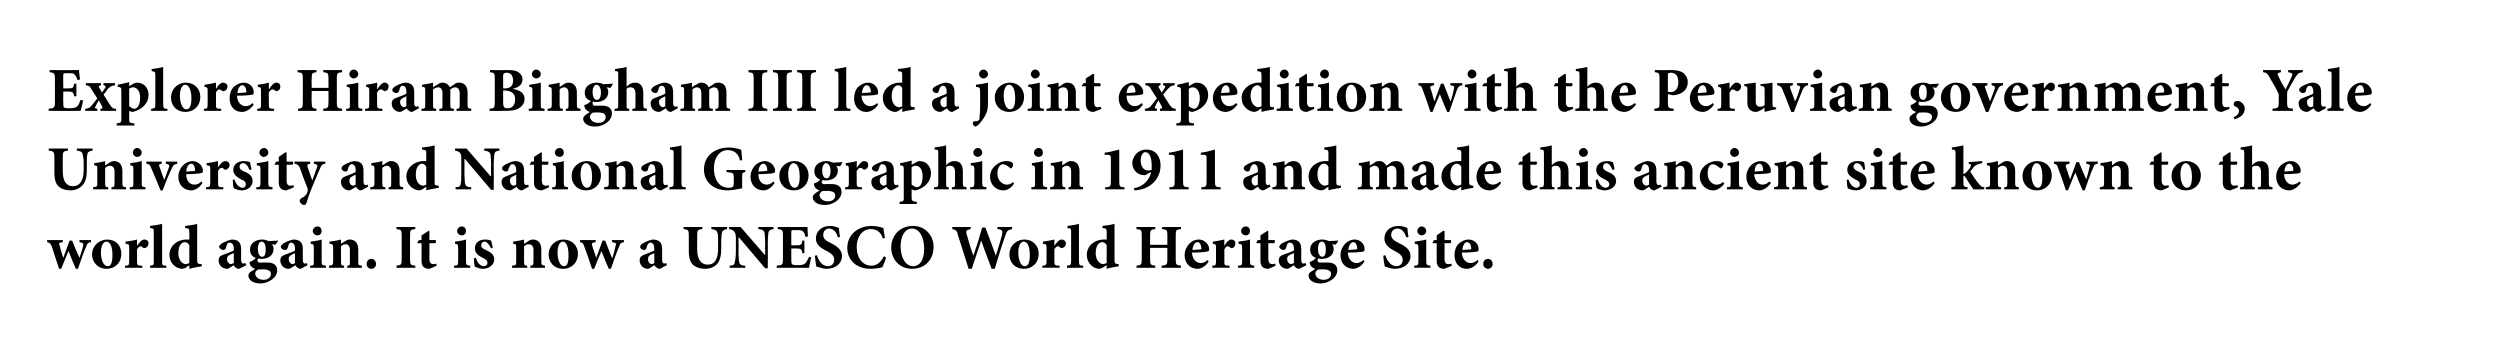 <?xml version="1.0" standalone="no"?><!DOCTYPE svg PUBLIC "-//W3C//DTD SVG 1.1//EN" "http://www.w3.org/Graphics/SVG/1.1/DTD/svg11.dtd"><svg xmlns="http://www.w3.org/2000/svg" version="1.1" width="478px" height="67.3px" viewBox="0 0 478 67.3"><desc>Explorer Hiram Bingham III led a joint expedition with the Peruvian government, Yale University and National Geograph</desc><defs/><g id="Polygon114191"><path d="m17.4 46.3c-.6.1-.7.2-.9.8c-.5 1.1-1 2.6-1.6 4.3h-.4c-.5-1.2-1-2.3-1.4-3.4c-.5 1.1-.9 2.2-1.4 3.4h-.4c-.5-1.5-1-3-1.4-4.3c-.3-.6-.4-.7-.9-.8c.04 0 0-.4 0-.4h3v.4c-.7.1-.8.2-.6.6c.2.8.4 1.6.7 2.4l1.2-3.3h.5c.4 1.1.9 2.2 1.4 3.3c.2-.6.6-1.8.7-2.3c.1-.4 0-.6-.7-.7c-.03 0 0-.4 0-.4h2.2v.4zm5.8 2.2c0 1.9-1.4 2.9-2.8 2.9c-1.8 0-2.8-1.4-2.8-2.7c0-1.9 1.6-2.9 2.9-2.9c1.7 0 2.7 1.2 2.7 2.7zm-3.9-.2c0 1.4.5 2.6 1.3 2.6c.4 0 .9-.3.9-2.1c0-1.6-.4-2.6-1.2-2.6c-.5 0-1 .7-1 2.1zm6.9-1.3c.5-.7.9-1.2 1.4-1.2c.5 0 .8.3.8.7c0 .5-.3.8-.6.9c-.2.1-.3 0-.4 0c-.2-.2-.3-.3-.5-.3c-.2 0-.5.2-.7.6v2.3c0 .7.1.8 1 .8v.4h-3.3s.02-.36 0-.4c.7 0 .8-.1.8-.8v-2.7c0-.6-.1-.6-.7-.7v-.4c.8-.1 1.5-.2 2.2-.4v1.2s.04.04 0 0zm2.5 4.2s-.04-.36 0-.4c.7-.1.7-.1.7-.9v-5.5c0-.7 0-.7-.7-.8v-.4c.7-.1 1.6-.2 2.3-.4v7.1c0 .8 0 .9.8.9c-.04.04 0 .4 0 .4h-3.1zm9.9-.3c-.3.1-1.5.2-2.4.5v-.7s-.73.45-.7.5c-.3.1-.5.2-.6.2c-1.1 0-2.5-.9-2.5-2.7c0-1.6 1.4-2.9 3.3-2.9h.5v-1.4c0-.7-.1-.7-.8-.8v-.4c.8-.1 1.7-.2 2.3-.4v6.9c0 .7.1.7.6.8h.3s-.04.41 0 .4zm-2.4-4c-.2-.4-.5-.6-.9-.6c-.3 0-1.2.3-1.2 2.1c0 1.5.9 2.1 1.4 2.1c.2 0 .4-.1.7-.2v-3.4zm9.5 4.5c-.3 0-.5-.1-.7-.3c-.2-.1-.2-.3-.3-.4c-.5.3-1 .7-1.2.7c-1.1 0-1.7-.8-1.7-1.6c0-.6.3-.9.9-1.1c.8-.3 1.7-.6 2-.8v-.4c0-.7-.3-1.1-.8-1.1c-.1 0-.3 0-.4.2c-.1.1-.2.4-.3.8c-.1.3-.3.4-.5.4c-.3 0-.8-.3-.8-.6c0-.2.2-.4.4-.6c.5-.3 1.4-.7 2-.8c.5 0 .9.1 1.2.3c.5.4.6.9.6 1.6v2c0 .5.2.7.4.7c.2 0 .3-.1.4-.1c.03 0 .2.4.2.4l-1.4.7zm-1-3c-.3.1-.5.2-.7.3c-.4.2-.6.4-.6.8c0 .7.5 1 .7 1c.2 0 .3-.1.6-.2v-1.9zm8.5-2.4c-.1.2-.3.6-.6.8l-.6-.1c.2.3.3.5.3.9c0 1.3-1.1 1.9-2.3 1.9c-.2 0-.4 0-.6-.1c-.1.1-.2.3-.2.4c0 .2.2.5.8.4h1.1c.8 0 1.9.2 1.9 1.5c0 1.4-1.7 2.5-3.2 2.5c-1.6 0-2.3-.8-2.3-1.5c0-.3.1-.5.4-.7l.9-.6c-.5-.1-.7-.4-.9-.6c-.1-.2-.2-.5-.2-.7c.6-.2 1-.5 1.2-.8c-.7-.2-1.1-.8-1.1-1.6c0-1.3 1.2-1.9 2.3-1.9c.5 0 .8.1 1.3.3c.6 0 1.2-.1 1.7-.1h.1zm-3.9 1.6c0 .8.3 1.5.8 1.5c.5 0 .7-.5.7-1.4c0-.8-.2-1.5-.8-1.5c-.4 0-.7.5-.7 1.4zm-.2 4.1c-.2.2-.3.4-.3.6c0 .6.6 1.2 1.6 1.2c.9 0 1.4-.5 1.4-1.1c0-.5-.3-.7-.7-.8c-.3-.1-.6-.1-1-.1c-.6 0-.8 0-1 .2zm8.4-.3c-.3 0-.5-.1-.7-.3c-.2-.1-.3-.3-.3-.4c-.5.3-1 .7-1.3.7c-1 0-1.6-.8-1.6-1.6c0-.6.3-.9.9-1.1c.7-.3 1.7-.6 1.9-.8v-.4c0-.7-.3-1.1-.7-1.1c-.2 0-.3 0-.4.2c-.1.1-.2.4-.3.8c-.1.3-.3.4-.5.4c-.4 0-.8-.3-.8-.6c0-.2.2-.4.4-.6c.5-.3 1.3-.7 2-.8c.5 0 .9.1 1.2.3c.5.4.6.9.6 1.6v2c0 .5.2.7.4.7c.2 0 .3-.1.4-.1l.1.4s-1.27.67-1.3.7zm-1.1-3l-.6.3c-.4.2-.6.4-.6.8c0 .7.5 1 .7 1c.2 0 .3-.1.5-.2v-1.9zm3.4-4.2c0-.5.4-.9.9-.9c.5 0 .8.4.8.9c0 .4-.3.8-.8.8c-.5 0-.9-.4-.9-.8zm-.5 7s-.04-.36 0-.4c.7 0 .7-.1.7-.9v-2.4c0-.8-.1-.8-.6-.9v-.4c.7-.1 1.5-.2 2.1-.4v4.1c0 .8.1.8.8.9c.03.04 0 .4 0 .4h-3zm7.1 0s-.04-.36 0-.4c.5 0 .5-.1.5-.9v-2.1c0-.8-.4-1.1-.8-1.1c-.3 0-.6.1-.9.4v2.9c0 .7.1.8.6.8c-.03.04 0 .4 0 .4h-2.9s-.02-.36 0-.4c.7-.1.8-.1.8-.9v-2.5c0-.7-.1-.7-.7-.8v-.4c.7-.1 1.5-.2 2.2-.4v.8c.2-.1.5-.3.8-.5c.3-.2.5-.3.9-.3c1 0 1.6.7 1.6 1.9v2.3c0 .7 0 .7.7.8c-.05.04 0 .4 0 .4h-2.8zm3.7-.7c0-.6.4-1 .9-1c.5 0 .9.4.9 1c0 .5-.4.9-.9.9c-.5 0-.9-.4-.9-.9zm5.7.7s.03-.4 0-.4c.9-.1 1-.2 1-1.2V45c0-1-.1-1.1-1-1.2c.03.04 0-.4 0-.4h3.6s.03.44 0 .4c-.9.1-1 .2-1 1.2v4.6c0 1 .1 1.1 1 1.2c.03 0 0 .4 0 .4h-3.6zm6.8 0c-.3.1-.4.2-.5.2c-1 0-1.5-.5-1.5-1.5v-3.4h-.8v-.1l.3-.5h.5v-.9l1.4-.9l.1.1v1.7s1.2.02 1.2 0c.1.2.1.5-.1.6h-1.1s.03 2.96 0 3c0 .9.5 1 .7 1c.2 0 .4 0 .6-.1c.01-.04.1.4.1.4c0 0-.94.44-.9.4zm4.8-7c0-.5.4-.9.9-.9c.5 0 .8.4.8.9c0 .4-.3.8-.8.8c-.5 0-.9-.4-.9-.8zm-.6 7s.04-.36 0-.4c.7 0 .8-.1.8-.9v-2.4c0-.8-.1-.8-.6-.9v-.4c.7-.1 1.5-.2 2.1-.4v4.1c0 .8.1.8.8.9v.4h-3.1zm7.1-3.7c-.4-.8-.8-1.3-1.3-1.3c-.3 0-.6.3-.6.7c0 .4.2.6.9.9c.9.4 1.6.9 1.6 1.8c0 1.2-1.2 1.8-2.2 1.8c-.6 0-1.2-.3-1.5-.4c-.1-.2-.2-1.1-.2-1.6l.4-.1c.2.8.8 1.6 1.5 1.6c.4 0 .7-.3.7-.6c0-.4-.2-.7-.9-1c-.6-.3-1.5-.8-1.5-1.8c0-1 .7-1.7 2-1.7c.5 0 .8.1 1.1.2c.1.3.3 1.1.3 1.4l-.3.1zm7.5 3.7v-.4c.5 0 .6-.1.6-.9v-2.1c0-.8-.4-1.1-.9-1.1c-.3 0-.6.1-.9.4v2.9c0 .7.1.8.6.8v.4h-2.9v-.4c.8-.1.8-.1.8-.9v-2.5c0-.7 0-.7-.6-.8v-.4c.6-.1 1.4-.2 2.1-.4v.8c.3-.1.5-.3.8-.5c.3-.2.6-.3.9-.3c1 0 1.6.7 1.6 1.9v2.3c0 .7.1.7.7.8c-.02.04 0 .4 0 .4h-2.8zm9.1-2.7c0 1.9-1.4 2.9-2.8 2.9c-1.9 0-2.8-1.4-2.8-2.7c0-1.9 1.5-2.9 2.8-2.9c1.7 0 2.8 1.2 2.8 2.7zm-3.9-.2c0 1.4.5 2.6 1.2 2.6c.5 0 .9-.3.9-2.1c0-1.6-.4-2.6-1.1-2.6c-.5 0-1 .7-1 2.1zm12.7-2c-.6.1-.7.2-.9.8c-.5 1.1-1 2.6-1.6 4.3h-.4c-.5-1.2-1-2.3-1.4-3.4c-.5 1.1-.9 2.2-1.4 3.4h-.4c-.5-1.5-1-3-1.5-4.3c-.2-.6-.3-.7-.8-.8c.02 0 0-.4 0-.4h3s-.02.4 0 .4c-.7.1-.8.2-.7.6c.3.8.5 1.6.8 2.4l1.2-3.3h.5c.4 1.1.9 2.2 1.3 3.3h.1c.2-.6.5-1.8.6-2.3c.2-.4.1-.6-.7-.7c.05 0 0-.4 0-.4h2.3s-.03.4 0 .4zm6.9 5.1c-.3 0-.6-.1-.7-.3c-.2-.1-.3-.3-.4-.4c-.4.3-1 .7-1.2.7c-1 0-1.6-.8-1.6-1.6c0-.6.3-.9.9-1.1c.7-.3 1.6-.6 1.9-.8v-.4c0-.7-.3-1.1-.7-1.1c-.2 0-.3 0-.4.2c-.2.1-.3.4-.4.8c-.1.3-.2.4-.5.4c-.3 0-.7-.3-.7-.6c0-.2.1-.4.4-.6c.5-.3 1.3-.7 2-.8c.5 0 .8.1 1.2.3c.5.4.6.9.6 1.6v2c0 .5.2.7.4.7c.1 0 .2-.1.4-.1c-.02 0 .1.4.1.4c0 0-1.31.67-1.3.7zm-1.1-3c-.2.1-.4.2-.7.3c-.3.2-.5.4-.5.8c0 .7.4 1 .7 1c.2 0 .3-.1.5-.2v-1.9zm13.9-4.6c-.6.1-.9.3-1 .8c0 .3-.1.8-.1 1.6v1.3c0 1.3-.2 2.3-.8 3c-.6.6-1.4.9-2.3.9c-.8 0-1.5-.2-2.1-.6c-.7-.5-1-1.4-1-2.8v-2.9c0-1.1-.1-1.2-1-1.3v-.4h3.6v.4c-.9.1-1 .2-1 1.3v2.6c0 1.8.7 2.9 2 2.9c1.4 0 2-1.1 2-3.1v-1.3c0-.8 0-1.3-.1-1.6c-.1-.5-.4-.7-1.2-.8c.03.04 0-.4 0-.4h3s.04.44 0 .4zm8.9 0c-.6.1-.9.2-1 .8c0 .4-.1.9-.1 2c.04-.02 0 4.7 0 4.7h-.5l-5-5.9h-.1s.04 2.67 0 2.7c0 1 .1 1.6.1 1.9c.1.5.3.8 1.2.8v.4h-3s.05-.4 0-.4c.7 0 1-.2 1-.8c.1-.3.2-.9.2-1.9v-2.5c0-.8-.1-1-.3-1.3c-.2-.3-.5-.4-1-.5c.02.04 0-.4 0-.4h2.2l4.6 5.3h.1s-.03-2.12 0-2.1c0-1.1-.1-1.6-.1-2c-.1-.5-.3-.7-1.2-.8c-.02.04 0-.4 0-.4h2.9v.4zm7.2 5.4c-.1.6-.4 1.7-.4 2c-.05.02-6.2 0-6.2 0c0 0 .04-.4 0-.4c1.1-.1 1.2-.2 1.2-1.2V45c0-1-.1-1.1-1-1.2v-.4s5.65.02 5.7 0c0 .2 0 1.1.1 1.8l-.5.1c-.1-.4-.2-.8-.4-1c-.3-.3-.6-.3-1.2-.3h-.6c-.5 0-.5 0-.5.4c-.02-.03 0 2.5 0 2.5c0 0 .79.02.8 0c1 0 1.2 0 1.3-.9c.02.02.4 0 .4 0v2.4s-.38.04-.4 0c-.1-.8-.3-.9-1.3-.9c-.01.03-.8 0-.8 0c0 0-.02 2.1 0 2.1c0 .6 0 .9.3 1c.2.1.6.1 1.1.1c.6 0 1-.1 1.3-.4c.2-.2.4-.6.7-1.2l.4.1zm5.1-3.8c-.2-.8-.7-1.7-1.7-1.7c-.6 0-1.1.5-1.1 1.2c0 .7.4 1.1 1.5 1.6c1.2.6 2.1 1.3 2.1 2.5c0 1.3-1.2 2.4-2.9 2.4c-.5 0-.9-.1-1.2-.2c-.4-.1-.6-.2-.8-.2c-.1-.3-.2-1.3-.3-2.1l.4-.1c.2.8.9 2.1 2.1 2.1c.7 0 1.2-.5 1.2-1.2c0-.8-.5-1.2-1.4-1.7c-1.3-.6-2.1-1.3-2.1-2.4c0-1.3 1-2.4 2.7-2.4c.8 0 1.5.3 1.7.4c0 .4.1.9.2 1.7l-.4.1zm9.2 3.8c-.1.6-.5 1.5-.7 1.9c-.3.1-1.4.3-2.2.3c-3.2 0-4.5-2.1-4.5-4c0-2.4 1.9-4.2 4.7-4.2c1 0 1.9.3 2.2.4c.1.6.2 1.2.3 1.9l-.4.1c-.4-1.4-1.4-1.8-2.3-1.8c-1.7 0-2.7 1.6-2.7 3.4c0 2.2 1.2 3.6 2.8 3.6c1 0 1.8-.6 2.4-1.8l.4.2zm9.1-2c0 2.6-1.8 4.2-4.1 4.2c-2.4 0-4-1.8-4-4.1c0-2 1.4-4.1 4.2-4.1c2.2 0 3.9 1.7 3.9 4zm-6.3-.1c0 2.1.9 3.8 2.4 3.8c1.2 0 2.1-1.1 2.1-3.3c0-2.4-1-3.9-2.3-3.9c-1.3 0-2.2 1.3-2.2 3.4zm21.3-3.3c-.8.2-1 .3-1.3 1.3c-.3.8-1 2.9-2 6.3h-.6c-.7-1.8-1.3-3.5-2-5.4l-1.8 5.4h-.6c-.7-2.2-1.3-4.2-2-6.3c-.2-1-.4-1.1-1.1-1.3c-.05.04 0-.4 0-.4h3.5v.4c-.9.2-.9.3-.8.9c.4 1.4.8 2.8 1.3 4.2c.6-1.7 1.2-3.6 1.7-5.4h.6c.7 1.8 1.4 3.7 2 5.4c.5-1.5 1-3.3 1.2-4c.1-.8.1-1-.9-1.1v-.4h2.8s.02.44 0 .4zm5.1 4.7c0 1.9-1.4 2.9-2.8 2.9c-1.9 0-2.8-1.4-2.8-2.7c0-1.9 1.5-2.9 2.9-2.9c1.6 0 2.7 1.2 2.7 2.7zm-3.9-.2c0 1.4.5 2.6 1.2 2.6c.5 0 1-.3 1-2.1c0-1.6-.4-2.6-1.2-2.6c-.5 0-1 .7-1 2.1zm6.9-1.3c.5-.7.9-1.2 1.4-1.2c.4 0 .8.3.8.7c0 .5-.3.8-.6.9c-.2.1-.3 0-.4 0c-.2-.2-.3-.3-.5-.3c-.3 0-.5.2-.7.6v2.3c0 .7.1.8 1 .8c-.02.04 0 .4 0 .4h-3.3v-.4c.6 0 .8-.1.8-.8v-2.7c0-.6-.1-.6-.7-.7v-.4c.7-.1 1.4-.2 2.2-.4v1.2s.02.04 0 0zm2.4 4.2s.03-.36 0-.4c.7-.1.8-.1.8-.9v-5.5c0-.7 0-.7-.7-.8v-.4c.7-.1 1.6-.2 2.2-.4v7.1c0 .8.1.9.8.9c.04.04 0 .4 0 .4H204zm9.9-.3c-.3.1-1.4.2-2.3.5c-.03-.02 0-.7 0-.7c0 0-.75.45-.8.5c-.3.1-.4.2-.6.2c-1 0-2.4-.9-2.4-2.7c0-1.6 1.4-2.9 3.3-2.9h.5v-1.4c0-.7-.1-.7-.8-.8v-.4c.7-.1 1.7-.2 2.3-.4v6.9c0 .7.1.7.6.8h.2s.03.41 0 .4zm-2.3-4c-.2-.4-.5-.6-.9-.6c-.3 0-1.2.3-1.2 2.1c0 1.5.9 2.1 1.4 2.1c.2 0 .4-.1.7-.2v-3.4zm14.2-3.1c-.9.1-1 .2-1 1.2v4.6c0 1 .1 1.1 1 1.2v.4h-3.7s.04-.4 0-.4c1-.1 1.1-.2 1.1-1.2c-.01.03 0-2.2 0-2.2h-3.3s.01 2.23 0 2.2c0 1 .1 1.1 1 1.2v.4h-3.6s.02-.4 0-.4c.9-.1 1-.2 1-1.2V45c0-1-.1-1.1-1-1.2c-.03.04 0-.4 0-.4h3.6s-.03.44 0 .4c-.9.1-1 .2-1 1.2c.01.02 0 1.8 0 1.8h3.3s-.01-1.78 0-1.8c0-1-.1-1.1-1-1.2v-.4h3.6v.4zm5.3 6.2c-.7 1.1-1.6 1.4-2.1 1.4c-1.6 0-2.5-1.2-2.5-2.6c0-.9.4-1.7.9-2.2c.5-.5 1.1-.8 1.8-.8c1.1 0 2 .9 2 1.9c0 .2-.1.4-.4.4c-.2.1-1.7.2-2.9.2c.1 1.3.8 2 1.7 2c.4 0 .9-.2 1.3-.6l.2.3zm-3.1-2.2c.5 0 .9-.1 1.4-.1c.2 0 .3 0 .3-.2c0-.6-.3-1.2-.7-1.2c-.5 0-.9.5-1 1.5zm6.1-.8c.4-.7.9-1.2 1.3-1.2c.5 0 .8.3.8.7c0 .5-.2.8-.5.9c-.2.1-.3 0-.4 0c-.2-.2-.4-.3-.6-.3c-.2 0-.4.2-.6.6v2.3c0 .7 0 .8 1 .8c-.05.04 0 .4 0 .4h-3.3s-.03-.36 0-.4c.6 0 .7-.1.7-.8v-2.7c0-.6-.1-.6-.6-.7v-.4c.7-.1 1.4-.2 2.2-.4c-.04-.04 0 1.2 0 1.2c0 0-.01.04 0 0zm3.2-2.8c0-.5.4-.9.9-.9c.5 0 .8.4.8.9c0 .4-.3.8-.8.8c-.5 0-.9-.4-.9-.8zm-.6 7s.03-.36 0-.4c.7 0 .8-.1.8-.9v-2.4c0-.8-.1-.8-.7-.9v-.4c.8-.1 1.6-.2 2.2-.4v4.1c0 .8.1.8.8.9v.4h-3.1zm6.3 0c-.3.1-.4.2-.5.2c-1 0-1.5-.5-1.5-1.5c.01-.04 0-3.4 0-3.4h-.7l-.1-.1l.3-.5h.5v-.9l1.4-.9l.1.1v1.7s1.2.02 1.2 0c.1.2.1.5-.1.6h-1.1s.03 2.96 0 3c0 .9.5 1 .7 1c.2 0 .4 0 .6-.1c.01-.04.1.4.1.4c0 0-.94.44-.9.4zm5.4.2c-.3 0-.5-.1-.7-.3c-.2-.1-.2-.3-.3-.4c-.5.3-1 .7-1.2.7c-1.1 0-1.7-.8-1.7-1.6c0-.6.3-.9.9-1.1c.8-.3 1.7-.6 2-.8v-.4c0-.7-.3-1.1-.8-1.1c-.1 0-.3 0-.4.2c-.1.1-.2.4-.3.8c-.1.3-.3.4-.5.4c-.3 0-.8-.3-.8-.6c0-.2.2-.4.4-.6c.5-.3 1.4-.7 2-.8c.5 0 .9.1 1.2.3c.5.4.6.9.6 1.6v2c0 .5.2.7.4.7c.2 0 .3-.1.4-.1c.03 0 .2.4.2.4l-1.4.7zm-1-3c-.3.1-.5.2-.7.3c-.4.2-.6.4-.6.8c0 .7.5 1 .7 1c.2 0 .3-.1.6-.2v-1.9zm8.5-2.4c-.1.2-.3.6-.6.8l-.6-.1c.2.3.3.5.3.9c0 1.3-1.1 1.9-2.3 1.9c-.2 0-.4 0-.6-.1c-.1.1-.2.3-.2.4c0 .2.2.5.8.4h1.1c.8 0 1.9.2 1.9 1.5c0 1.4-1.7 2.5-3.2 2.5c-1.6 0-2.3-.8-2.3-1.5c0-.3.1-.5.4-.7l.9-.6c-.5-.1-.7-.4-.9-.6c-.1-.2-.2-.5-.2-.7c.6-.2 1-.5 1.2-.8c-.7-.2-1.1-.8-1.1-1.6c0-1.3 1.2-1.9 2.3-1.9c.5 0 .8.1 1.3.3c.6 0 1.2-.1 1.7-.1h.1zm-3.9 1.6c0 .8.3 1.5.8 1.5c.5 0 .7-.5.7-1.4c0-.8-.2-1.5-.8-1.5c-.4 0-.7.5-.7 1.4zm-.2 4.1c-.2.2-.3.4-.3.6c0 .6.6 1.2 1.6 1.2c.9 0 1.4-.5 1.4-1.1c0-.5-.3-.7-.7-.8c-.3-.1-.6-.1-1-.1c-.6 0-.8 0-1 .2zm9.1-1.7c-.7 1.1-1.7 1.4-2.1 1.4c-1.6 0-2.5-1.2-2.5-2.6c0-.9.4-1.7.9-2.2c.5-.5 1.1-.8 1.8-.8c1.1 0 2 .9 1.9 1.9c0 .2 0 .4-.3.4c-.2.1-1.7.2-2.9.2c.1 1.3.8 2 1.7 2c.4 0 .9-.2 1.3-.6l.2.3zm-3.1-2.2c.5 0 .9-.1 1.4-.1c.2 0 .3 0 .3-.2c0-.6-.3-1.2-.7-1.2c-.5 0-.9.5-1 1.5zm11.1-2.4c-.3-.8-.7-1.7-1.7-1.7c-.7 0-1.2.5-1.2 1.2c0 .7.5 1.1 1.5 1.6c1.3.6 2.2 1.3 2.2 2.5c0 1.3-1.2 2.4-3 2.4c-.4 0-.8-.1-1.2-.2c-.3-.1-.5-.2-.7-.2c-.1-.3-.3-1.3-.3-2.1l.4-.1c.2.8.9 2.1 2.1 2.1c.7 0 1.2-.5 1.2-1.2c0-.8-.6-1.2-1.5-1.7c-1.2-.6-2-1.3-2-2.4c0-1.3 1-2.4 2.7-2.4c.8 0 1.5.3 1.7.4c0 .4.1.9.2 1.7l-.4.1zm2.1-1.2c0-.5.4-.9.8-.9c.5 0 .9.4.9.9c0 .4-.4.8-.9.8c-.4 0-.8-.4-.8-.8zm-.6 7v-.4c.7 0 .8-.1.8-.9v-2.4c0-.8-.1-.8-.7-.9v-.4c.7-.1 1.5-.2 2.2-.4v4.1c0 .8.1.8.8.9c-.02.04 0 .4 0 .4h-3.1zm6.2 0c-.2.1-.4.2-.5.2c-.9 0-1.4-.5-1.4-1.5c-.02-.04 0-3.4 0-3.4h-.8v-.1l.3-.5h.5v-.9l1.3-.9l.2.1v1.7s1.18.02 1.2 0c.1.2.1.5-.1.6h-1.1v3c0 .9.4 1 .7 1c.2 0 .4 0 .6-.1l.1.4s-.97.44-1 .4zm6.1-1.2c-.7 1.1-1.7 1.4-2.2 1.4c-1.6 0-2.4-1.2-2.4-2.6c0-.9.3-1.7.8-2.2c.6-.5 1.2-.8 1.9-.8c1.1 0 2 .9 1.9 1.9c0 .2 0 .4-.3.4c-.2.1-1.7.2-2.9.2c.1 1.3.8 2 1.7 2c.4 0 .9-.2 1.3-.6l.2.3zm-3.1-2.2c.5 0 .9-.1 1.4-.1c.2 0 .3 0 .3-.2c0-.6-.3-1.2-.8-1.2c-.4 0-.8.5-.9 1.5zm4 2.7c0-.6.4-1 .9-1c.5 0 .9.4.9 1c0 .5-.4.9-.9.9c-.5 0-.9-.4-.9-.9z" stroke="none" fill="#000"/></g><g id="Polygon114190"><path d="m17.7 28.8c-.7.1-1 .3-1 .8c-.1.3-.1.8-.1 1.6v1.3c0 1.3-.2 2.3-.9 3c-.6.6-1.4.9-2.2.9c-.8 0-1.6-.2-2.1-.6c-.7-.5-1-1.4-1-2.8v-2.9c0-1.1-.2-1.2-1.1-1.3c.05.04 0-.4 0-.4h3.7s-.04.44 0 .4c-.9.1-1 .2-1 1.3v2.6c0 1.8.6 2.9 1.9 2.9c1.4 0 2.1-1.1 2.1-3.1v-1.3c0-.8-.1-1.3-.2-1.6c0-.5-.3-.7-1.1-.8c-.02.04 0-.4 0-.4h3v.4zm3.6 7.4v-.4c.5 0 .6-.1.6-.9v-2.1c0-.8-.4-1.1-.9-1.1c-.3 0-.5.1-.9.4v2.9c0 .7.1.8.6.8v.4h-2.9s.02-.36 0-.4c.8-.1.8-.1.8-.9v-2.5c0-.7 0-.7-.6-.8v-.4c.7-.1 1.4-.2 2.1-.4v.8c.3-.1.5-.3.8-.5c.4-.2.6-.3.9-.3c1 0 1.6.7 1.6 1.9v2.3c0 .7.1.7.7.8v.4h-2.8zm4.1-7c0-.5.4-.9.8-.9c.5 0 .9.4.9.9c0 .4-.4.8-.9.8c-.4 0-.8-.4-.8-.8zm-.6 7s-.03-.36 0-.4c.7 0 .7-.1.7-.9v-2.4c0-.8 0-.8-.6-.9v-.4c.7-.1 1.5-.2 2.2-.4v4.1c0 .8 0 .8.7.9c.04.04 0 .4 0 .4h-3zm9.1-4.9c-.6.1-.8.3-1 .8c-.5 1-1.1 2.4-1.8 4.3h-.4c-.6-1.5-1.2-2.9-1.8-4.3c-.2-.5-.3-.7-.9-.8c-.02 0 0-.4 0-.4h2.9s.05.4 0 .4c-.5.1-.6.2-.4.6c.3.9.7 2 .9 2.5c.2-.5.6-1.6.9-2.4c.1-.4.1-.6-.6-.7c.02 0 0-.4 0-.4h2.2s-.02.4 0 .4zm4.8 3.7c-.7 1.1-1.6 1.4-2.1 1.4c-1.6 0-2.5-1.2-2.5-2.6c0-.9.4-1.7.9-2.2c.5-.5 1.2-.8 1.8-.8c1.1 0 2 .9 2 1.9c0 .2-.1.4-.4.4c-.2.1-1.7.2-2.8.2c0 1.3.7 2 1.6 2c.5 0 .9-.2 1.3-.6l.2.3zm-3.1-2.2c.5 0 1-.1 1.5-.1c.1 0 .2 0 .2-.2c0-.6-.3-1.2-.7-1.2c-.5 0-.9.5-1 1.5zm6.1-.8c.4-.7.9-1.2 1.4-1.2c.4 0 .8.3.8.7c0 .5-.3.8-.6.9c-.2.1-.3 0-.4 0c-.2-.2-.3-.3-.6-.3c-.2 0-.4.2-.6.6v2.3c0 .7 0 .8 1 .8c-.03.04 0 .4 0 .4h-3.3s-.02-.36 0-.4c.6 0 .8-.1.8-.8v-2.7c0-.6-.1-.6-.7-.7v-.4c.7-.1 1.4-.2 2.2-.4c-.02-.04 0 1.2 0 1.2c0 0 .01.04 0 0zm6 .5c-.3-.8-.7-1.3-1.3-1.3c-.3 0-.6.3-.6.7c0 .4.3.6.9.9c1 .4 1.6.9 1.6 1.8c0 1.2-1.1 1.8-2.1 1.8c-.7 0-1.3-.3-1.5-.4c-.1-.2-.2-1.1-.2-1.6l.3-.1c.3.8.8 1.6 1.6 1.6c.4 0 .6-.3.6-.6c0-.4-.1-.7-.9-1c-.5-.3-1.5-.8-1.5-1.8c0-1 .8-1.7 2-1.7c.6 0 .9.1 1.2.2c.1.3.2 1.1.3 1.4l-.4.1zm1.9-3.3c0-.5.4-.9.9-.9c.4 0 .8.4.8.9c0 .4-.4.8-.9.8c-.4 0-.8-.4-.8-.8zm-.6 7s.02-.36 0-.4c.7 0 .8-.1.8-.9v-2.4c0-.8-.1-.8-.7-.9v-.4c.7-.1 1.5-.2 2.2-.4v4.1c0 .8.1.8.8.9v.4H49zm6.2 0l-.4.2c-1 0-1.5-.5-1.5-1.5c-.01-.04 0-3.4 0-3.4h-.8v-.1l.3-.5h.5v-.9l1.3-.9l.2.1v1.7s1.19.02 1.2 0c.1.2.1.5-.1.6h-1.1s.02 2.96 0 3c0 .9.4 1 .7 1c.2 0 .4 0 .6-.1l.1.4s-.95.44-1 .4zm7-4.9c-.6.1-.7.2-1 .9c-.3.6-.7 1.6-1.4 3.3c-.8 1.9-1 2.7-1.2 3.3c-.1.3-.3.4-.5.4c-.3 0-.8-.4-.8-.8c0-.2.1-.3.3-.5c.5-.2.8-.5 1-.8c.1-.2.2-.4.2-.5c.1-.2 0-.4 0-.6c-.7-1.7-1.3-3.4-1.5-4c-.3-.5-.4-.6-1-.7c.03 0 0-.4 0-.4h3v.4c-.5.1-.6.2-.5.6l.9 2.6c.3-.7.7-1.9.9-2.5c.2-.4 0-.6-.6-.7c.05 0 0-.4 0-.4h2.2v.4zm6.9 5.1c-.3 0-.6-.1-.7-.3c-.2-.1-.3-.3-.3-.4c-.5.3-1.1.7-1.3.7c-1 0-1.6-.8-1.6-1.6c0-.6.3-.9.9-1.1c.7-.3 1.6-.6 1.9-.8v-.4c0-.7-.3-1.1-.7-1.1c-.2 0-.3 0-.4.2c-.2.1-.3.4-.4.8c0 .3-.2.4-.5.4c-.3 0-.7-.3-.7-.6c0-.2.1-.4.4-.6c.5-.3 1.3-.7 2-.8c.5 0 .9.1 1.2.3c.5.4.6.9.6 1.6v2c0 .5.2.7.4.7c.1 0 .3-.1.4-.1l.1.4s-1.29.67-1.3.7zm-1.1-3l-.6.3c-.4.2-.6.4-.6.8c0 .7.4 1 .7 1c.2 0 .3-.1.5-.2v-1.9zm6.3 2.8s-.02-.36 0-.4c.5 0 .5-.1.5-.9v-2.1c0-.8-.4-1.1-.8-1.1c-.3 0-.6.1-.9.4v2.9c0 .7.1.8.6.8v.4h-2.9v-.4c.7-.1.8-.1.8-.9v-2.5c0-.7-.1-.7-.6-.8v-.4c.6-.1 1.4-.2 2.1-.4v.8c.3-.1.5-.3.8-.5c.3-.2.6-.3.9-.3c1 0 1.6.7 1.6 1.9v2.3c0 .7.1.7.7.8c-.03.04 0 .4 0 .4h-2.8zm9.6-.3c-.3.1-1.4.2-2.4.5c.03-.02 0-.7 0-.7c0 0-.69.45-.7.5c-.3.1-.5.2-.6.2c-1 0-2.5-.9-2.5-2.7c0-1.6 1.5-2.9 3.3-2.9h.5v-1.4c0-.7 0-.7-.8-.8v-.4c.8-.1 1.8-.2 2.4-.4v6.9c0 .7 0 .7.5.8h.3v.4zm-2.4-4c-.2-.4-.5-.6-.8-.6c-.3 0-1.2.3-1.2 2.1c0 1.5.8 2.1 1.4 2.1c.2 0 .4-.1.6-.2v-3.4zm14-3.1c-.7.1-.9.2-1 .8c0 .4-.1.9-.1 2c.03-.02 0 4.7 0 4.7h-.5l-5-5.9h-.1s.02 2.67 0 2.7c0 1 .1 1.6.1 1.9c.1.5.3.8 1.2.8c-.03 0 0 .4 0 .4h-3s.03-.4 0-.4c.7 0 1-.2 1-.8c.1-.3.1-.9.1-1.9v-2.5c0-.8 0-1-.2-1.3c-.2-.3-.5-.4-1-.5v-.4h2.2l4.6 5.3h.1s-.05-2.12 0-2.1c0-1.1-.1-1.6-.1-2c-.1-.5-.4-.7-1.2-.8c-.03.04 0-.4 0-.4h2.9v.4zm4.3 7.6c-.3 0-.6-.1-.7-.3c-.2-.1-.3-.3-.3-.4c-.5.3-1 .7-1.3.7c-1 0-1.6-.8-1.6-1.6c0-.6.3-.9.9-1.1c.7-.3 1.6-.6 1.9-.8v-.4c0-.7-.3-1.1-.7-1.1c-.2 0-.3 0-.4.2c-.1.1-.3.4-.4.8c0 .3-.2.4-.5.4c-.3 0-.7-.3-.7-.6c0-.2.1-.4.4-.6c.5-.3 1.3-.7 2-.8c.5 0 .9.1 1.2.3c.5.4.6.9.6 1.6v2c0 .5.2.7.4.7c.1 0 .3-.1.4-.1l.1.4s-1.28.67-1.3.7zm-1.1-3l-.6.3c-.4.2-.6.4-.6.8c0 .7.4 1 .7 1c.2 0 .3-.1.5-.2v-1.9zm5.4 2.8c-.3.1-.5.2-.5.2c-1 0-1.5-.5-1.5-1.5v-3.4h-.8v-.1l.3-.5h.5v-.9l1.4-.9l.1.1v1.7s1.19.02 1.2 0c.1.2.1.5-.1.6h-1.1s.02 2.96 0 3c0 .9.5 1 .7 1c.2 0 .4 0 .6-.1l.1.4s-.95.44-.9.4zm2-7c0-.5.4-.9.9-.9c.5 0 .8.4.8.9c0 .4-.3.8-.8.8c-.5 0-.9-.4-.9-.8zm-.5 7s-.05-.36 0-.4c.6 0 .7-.1.7-.9v-2.4c0-.8-.1-.8-.6-.9v-.4c.7-.1 1.5-.2 2.1-.4v4.1c0 .8.1.8.8.9c.02.04 0 .4 0 .4h-3zm9.3-2.7c0 1.9-1.4 2.9-2.8 2.9c-1.9 0-2.8-1.4-2.8-2.7c0-1.9 1.5-2.9 2.9-2.9c1.6 0 2.7 1.2 2.7 2.7zm-3.9-.2c0 1.4.5 2.6 1.2 2.6c.5 0 1-.3 1-2.1c0-1.6-.4-2.6-1.2-2.6c-.5 0-1 .7-1 2.1zm8 2.9s.03-.36 0-.4c.5 0 .6-.1.6-.9v-2.1c0-.8-.4-1.1-.8-1.1c-.3 0-.6.1-.9.4v2.9c0 .7 0 .8.5.8c.04.04 0 .4 0 .4h-2.9s.05-.36 0-.4c.8-.1.9-.1.9-.9v-2.5c0-.7-.1-.7-.7-.8v-.4c.7-.1 1.5-.2 2.2-.4v.8c.2-.1.5-.3.7-.5c.4-.2.6-.3 1-.3c.9 0 1.5.7 1.5 1.9v2.3c0 .7.1.7.7.8c.02.04 0 .4 0 .4H119zm7.4.2c-.3 0-.6-.1-.7-.3c-.2-.1-.3-.3-.3-.4c-.5.3-1 .7-1.3.7c-1 0-1.6-.8-1.6-1.6c0-.6.3-.9.9-1.1c.7-.3 1.7-.6 1.9-.8v-.4c0-.7-.3-1.1-.7-1.1c-.2 0-.3 0-.4.2c-.1.1-.3.4-.3.8c-.1.3-.3.4-.6.4c-.3 0-.7-.3-.7-.6c0-.2.1-.4.4-.6c.5-.3 1.3-.7 2-.8c.5 0 .9.1 1.2.3c.5.4.6.9.6 1.6v2c0 .5.2.7.4.7c.1 0 .3-.1.4-.1l.1.4s-1.28.67-1.3.7zm-1.1-3l-.6.3c-.4.2-.6.4-.6.8c0 .7.4 1 .7 1c.2 0 .3-.1.5-.2v-1.9zm2.7 2.8s.04-.36 0-.4c.7-.1.8-.1.8-.9v-5.5c0-.7 0-.7-.7-.8v-.4c.7-.1 1.6-.2 2.2-.4v7.1c0 .8.1.9.8.9c.05.04 0 .4 0 .4H128zm14.5-3.3c-.6.1-.6.2-.6 1v2.1c-.7.1-1.7.4-2.7.4c-2.8 0-4.6-1.6-4.6-4c0-2.7 2.2-4.2 4.8-4.2c1 0 1.9.3 2.3.4c.1.4.1 1 .2 2l-.4.1c-.3-1.4-1.2-2-2.4-2c-1.4 0-2.6 1.3-2.6 3.5c0 1.8.8 3.7 2.8 3.7c.2 0 .5 0 .7-.1c.2-.2.3-.3.3-.7V34c0-.9-.1-1-1.4-1.1c.04.01 0-.4 0-.4h3.6s.03.41 0 .4zm5.6 2.1c-.7 1.1-1.6 1.4-2.1 1.4c-1.6 0-2.5-1.2-2.5-2.6c0-.9.4-1.7.9-2.2c.5-.5 1.2-.8 1.8-.8c1.1 0 2 .9 2 1.9c0 .2-.1.4-.4.4c-.2.1-1.7.2-2.8.2c0 1.3.7 2 1.6 2c.4 0 .9-.2 1.3-.6l.2.3zm-3.1-2.2c.5 0 1-.1 1.4-.1c.2 0 .3 0 .3-.2c0-.6-.3-1.2-.7-1.2c-.5 0-.9.5-1 1.5zm9.6.7c0 1.9-1.4 2.9-2.8 2.9c-1.9 0-2.8-1.4-2.8-2.7c0-1.9 1.5-2.9 2.9-2.9c1.6 0 2.7 1.2 2.7 2.7zm-3.9-.2c0 1.4.5 2.6 1.2 2.6c.5 0 1-.3 1-2.1c0-1.6-.4-2.6-1.2-2.6c-.5 0-1 .7-1 2.1zm10.4-2.3c-.1.2-.3.6-.5.8l-.7-.1c.2.3.3.5.3.9c0 1.3-1.1 1.9-2.3 1.9c-.2 0-.4 0-.6-.1c-.1.1-.2.3-.2.4c0 .2.2.5.8.4h1.1c.8 0 1.9.2 1.9 1.5c0 1.4-1.6 2.5-3.2 2.5c-1.6 0-2.3-.8-2.3-1.5c0-.3.2-.5.4-.7l.9-.6c-.5-.1-.7-.4-.9-.6c-.1-.2-.2-.5-.2-.7c.7-.2 1-.5 1.2-.8c-.7-.2-1.1-.8-1.1-1.6c0-1.3 1.2-1.9 2.3-1.9c.5 0 .8.1 1.3.3c.6 0 1.2-.1 1.7-.1h.1zm-3.9 1.6c0 .8.3 1.5.8 1.5c.5 0 .8-.5.8-1.4c0-.8-.3-1.5-.9-1.5c-.3 0-.7.5-.7 1.4zm-.2 4.1c-.2.2-.3.4-.3.6c0 .6.6 1.2 1.6 1.2c.9 0 1.4-.5 1.4-1.1c0-.5-.3-.7-.7-.8c-.3-.1-.5-.1-1-.1c-.6 0-.8 0-1 .2zm6.9-4.7c.4-.7.9-1.2 1.3-1.2c.5 0 .8.3.8.7c0 .5-.2.8-.6.9c-.1.1-.2 0-.3 0c-.2-.2-.4-.3-.6-.3c-.2 0-.5.2-.7.6v2.3c0 .7.1.8 1 .8c.04.04 0 .4 0 .4h-3.2s-.05-.36 0-.4c.6 0 .7-.1.7-.8v-2.7c0-.6-.1-.6-.6-.7v-.4c.7-.1 1.4-.2 2.1-.4c.05-.04 0 1.2 0 1.2c0 0 .08.04.1 0zm6.6 4.4c-.3 0-.5-.1-.7-.3c-.2-.1-.2-.3-.3-.4c-.5.3-1 .7-1.3.7c-1 0-1.6-.8-1.6-1.6c0-.6.3-.9.9-1.1c.7-.3 1.7-.6 2-.8v-.4c0-.7-.3-1.1-.8-1.1c-.1 0-.3 0-.4.2c-.1.1-.2.4-.3.8c-.1.3-.3.4-.5.4c-.3 0-.8-.3-.8-.6c0-.2.2-.4.4-.6c.5-.3 1.4-.7 2-.8c.5 0 .9.1 1.2.3c.5.4.6.9.6 1.6v2c0 .5.2.7.4.7c.2 0 .3-.1.4-.1c.03 0 .1.4.1.4l-1.3.7zm-1-3c-.3.1-.5.2-.7.3c-.4.2-.6.4-.6.8c0 .7.5 1 .7 1c.2 0 .3-.1.6-.2v-1.9zm5.7-2.4c.2-.1.4-.2.6-.2c1.4 0 2.2 1.1 2.2 2.3c0 1.8-1.4 2.9-2.9 3.3c-.3 0-.6-.1-.8-.2v1.5c0 .7.1.8 1 .9c.03 0 0 .4 0 .4H172v-.4c.8-.1.8-.2.8-.8v-5.4c0-.7-.1-.7-.7-.8v-.4c.7-.1 1.4-.3 2.2-.5c.03-.04 0 .8 0 .8c0 0 .87-.5.9-.5zm-.9 4.3c.3.2.7.5 1 .5c.7 0 1.1-.8 1.1-2.1c0-1.5-.7-2-1.3-2c-.3 0-.6.1-.8.3v3.3zm7.7.9v-.4c.6 0 .6-.1.6-.8v-2.1c0-.9-.4-1.2-.9-1.2c-.2 0-.6 0-.8.3v3c0 .7 0 .8.5.8c.04.04 0 .4 0 .4h-2.8v-.4c.7 0 .8-.1.8-.8v-5.6c0-.8-.1-.8-.7-.8v-.4c.6-.1 1.5-.2 2.2-.4v3.8c.4-.5 1-.8 1.6-.8c1 0 1.6.6 1.6 2v2.2c0 .7.1.7.7.8c.03.04 0 .4 0 .4H182zm4.1-7c0-.5.4-.9.9-.9c.4 0 .8.4.8.9c0 .4-.4.8-.9.8c-.4 0-.8-.4-.8-.8zm-.6 7s.02-.36 0-.4c.7 0 .8-.1.8-.9v-2.4c0-.8-.1-.8-.7-.9v-.4c.7-.1 1.5-.2 2.2-.4v4.1c0 .8.1.8.8.9v.4h-3.1zm8.4-1.1c-.5.8-1.3 1.3-2 1.3c-1.7 0-2.6-1.3-2.6-2.6c0-.9.4-1.7 1.2-2.3c.7-.6 1.5-.7 2-.7c.4 0 .8.1 1 .3c.2.1.2.2.2.4c0 .4-.3.7-.5.7c-.1 0-.1-.1-.2-.2c-.5-.4-.9-.6-1.2-.6c-.5 0-1.1.5-1.1 1.8c0 1.5 1.2 2.1 1.7 2.1c.5 0 .9-.1 1.3-.5l.2.3zm3.8-5.9c0-.5.4-.9.9-.9c.5 0 .8.4.8.9c0 .4-.3.8-.8.8c-.5 0-.9-.4-.9-.8zm-.5 7s-.04-.36 0-.4c.7 0 .7-.1.7-.9v-2.4c0-.8-.1-.8-.6-.9v-.4c.7-.1 1.5-.2 2.1-.4v4.1c0 .8.1.8.8.9c.03.04 0 .4 0 .4h-3zm7.1 0s-.04-.36 0-.4c.5 0 .5-.1.5-.9v-2.1c0-.8-.4-1.1-.8-1.1c-.3 0-.6.1-.9.4v2.9c0 .7.1.8.6.8c-.03.04 0 .4 0 .4h-2.9s-.02-.36 0-.4c.7-.1.8-.1.8-.9v-2.5c0-.7-.1-.7-.7-.8v-.4c.7-.1 1.5-.2 2.2-.4v.8c.2-.1.5-.3.8-.5c.3-.2.5-.3.9-.3c1 0 1.6.7 1.6 1.9v2.3c0 .7 0 .7.7.8c-.04.04 0 .4 0 .4h-2.8zm7 0s.03-.38 0-.4c1 0 1.1-.2 1.1-1.1v-4.3c0-.7-.1-.7-.6-.8c.05.02-.6 0-.6 0c0 0 .03-.37 0-.4c.8-.1 1.7-.3 2.8-.6v6.1c0 .9.1 1.1 1 1.1v.4h-3.7zm10.6-4.6c0 2.2-1.3 3.7-3 4.4c-.5.2-1.5.4-2 .4l-.1-.4c1.8-.3 3-1.6 3.3-3.1l-.6.3c-.3.2-.5.3-.7.3c-1.4 0-2.3-1.1-2.3-2.3c0-1.1.9-2.6 2.7-2.6c1.8 0 2.7 1.4 2.7 3zm-3.8-.9c0 1 .5 1.9 1.4 1.9c.3 0 .5-.1.7-.1v-.9c0-1.2-.3-2.5-1.2-2.5c-.6 0-.9.8-.9 1.6zm5.5 5.5s-.03-.38 0-.4c.9 0 1-.2 1-1.1v-4.3c0-.7 0-.7-.5-.8c-.01.02-.6 0-.6 0c0 0-.03-.37 0-.4c.8-.1 1.7-.3 2.7-.6v6.1c0 .9.1 1.1 1.1 1.1c-.05.02 0 .4 0 .4h-3.7zm6.1 0v-.4c.9 0 1-.2 1-1.1v-4.3c0-.7 0-.7-.5-.8c.01.02-.6 0-.6 0v-.4c.8-.1 1.7-.3 2.7-.6v6.1c0 .9.1 1.1 1.1 1.1c-.03.02 0 .4 0 .4h-3.7zm11.9.2c-.3 0-.6-.1-.8-.3c-.1-.1-.2-.3-.3-.4c-.4.3-1 .7-1.2.7c-1 0-1.6-.8-1.6-1.6c0-.6.3-.9.9-1.1c.7-.3 1.6-.6 1.9-.8v-.4c0-.7-.3-1.1-.7-1.1c-.2 0-.3 0-.4.2c-.2.1-.3.4-.4.8c-.1.3-.2.4-.5.4c-.3 0-.7-.3-.7-.6c0-.2.1-.4.4-.6c.4-.3 1.3-.7 2-.8c.5 0 .8.1 1.2.3c.5.4.6.9.6 1.6v2c0 .5.2.7.4.7c.1 0 .2-.1.4-.1c-.03 0 .1.4.1.4c0 0-1.32.67-1.3.7zm-1.1-3c-.2.1-.4.2-.7.3c-.3.2-.5.4-.5.8c0 .7.4 1 .7 1c.2 0 .3-.1.5-.2v-1.9zm6.3 2.8s-.05-.36 0-.4c.5 0 .5-.1.5-.9v-2.1c0-.8-.4-1.1-.8-1.1c-.3 0-.6.1-.9.4v2.9c0 .7.1.8.6.8c-.03.04 0 .4 0 .4h-2.9s-.03-.36 0-.4c.7-.1.8-.1.8-.9v-2.5c0-.7-.1-.7-.7-.8v-.4c.7-.1 1.5-.2 2.2-.4v.8c.2-.1.5-.3.7-.5c.4-.2.6-.3 1-.3c1 0 1.6.7 1.6 1.9v2.3c0 .7 0 .7.6.8c.05.04 0 .4 0 .4h-2.7zm9.6-.3c-.3.1-1.5.2-2.4.5v-.7s-.72.45-.7.5c-.3.1-.5.2-.6.2c-1.1 0-2.5-.9-2.5-2.7c0-1.6 1.4-2.9 3.3-2.9h.5v-1.4c0-.7-.1-.7-.8-.8v-.4c.8-.1 1.7-.2 2.3-.4v6.9c0 .7.1.7.6.8h.3s-.04.41 0 .4zm-2.4-4c-.2-.4-.5-.6-.9-.6c-.3 0-1.2.3-1.2 2.1c0 1.5.9 2.1 1.4 2.1c.3 0 .4-.1.7-.2v-3.4zm12.3 4.3s.04-.36 0-.4c.6 0 .7-.1.7-.8v-2.1c0-1-.5-1.2-.9-1.2c-.2 0-.5.1-.9.4v2.9c0 .7.1.8.6.8c.03.04 0 .4 0 .4h-2.7s-.04-.36 0-.4c.5 0 .6-.1.6-.8v-2.2c0-.8-.4-1.1-.9-1.1c-.2 0-.5.1-.9.4v2.9c0 .7.1.8.6.8c-.04.04 0 .4 0 .4h-2.9s.04-.36 0-.4c.7 0 .8-.1.8-.8v-2.6c0-.6-.1-.8-.6-.8v-.4c.5-.1 1.4-.2 2.1-.4v.9c.3-.2.5-.4.8-.5c.3-.3.6-.4 1-.4c.7 0 1.1.4 1.4.9c.3-.2.5-.4.8-.6c.3-.2.6-.3 1-.3c1 0 1.6.7 1.6 1.9v2.3c0 .7 0 .7.7.8c-.03.04 0 .4 0 .4h-2.9zm7.5.2c-.3 0-.6-.1-.7-.3c-.2-.1-.3-.3-.4-.4c-.4.3-1 .7-1.2.7c-1 0-1.6-.8-1.6-1.6c0-.6.3-.9.9-1.1c.7-.3 1.6-.6 1.9-.8v-.4c0-.7-.3-1.1-.7-1.1c-.2 0-.3 0-.4.2c-.2.1-.3.4-.4.8c-.1.3-.2.4-.5.4c-.3 0-.7-.3-.7-.6c0-.2.1-.4.4-.6c.4-.3 1.3-.7 2-.8c.5 0 .8.1 1.2.3c.5.4.6.9.6 1.6v2c0 .5.2.7.4.7c.1 0 .2-.1.4-.1c-.02 0 .1.4.1.4c0 0-1.31.67-1.3.7zm-1.1-3c-.2.1-.4.2-.7.3c-.3.2-.5.4-.5.8c0 .7.4 1 .7 1c.2 0 .3-.1.5-.2v-1.9zm9 2.5c-.3.1-1.4.2-2.3.5c-.04-.02 0-.7 0-.7c0 0-.76.45-.8.5c-.3.1-.4.2-.6.2c-1 0-2.4-.9-2.4-2.7c0-1.6 1.4-2.9 3.3-2.9h.5v-1.4c0-.7-.1-.7-.8-.8v-.4c.7-.1 1.7-.2 2.3-.4v6.9c0 .7.1.7.6.8h.2s.02.41 0 .4zm-2.3-4c-.2-.4-.6-.6-.9-.6c-.3 0-1.2.3-1.2 2.1c0 1.5.8 2.1 1.4 2.1c.2 0 .4-.1.7-.2v-3.4zM287 35c-.7 1.1-1.7 1.4-2.2 1.4c-1.6 0-2.5-1.2-2.5-2.6c0-.9.4-1.7.9-2.2c.6-.5 1.2-.8 1.9-.8c1.1 0 1.9.9 1.9 1.9c0 .2 0 .4-.3.4c-.2.1-1.7.2-2.9.2c.1 1.3.8 2 1.6 2c.5 0 1-.2 1.4-.6l.2.3zm-3.1-2.2c.5 0 .9-.1 1.4-.1c.2 0 .2 0 .3-.2c0-.6-.3-1.2-.8-1.2c-.4 0-.8.5-.9 1.5zm9.1 3.4l-.4.2c-1 0-1.5-.5-1.5-1.5c-.01-.04 0-3.4 0-3.4h-.8v-.1l.3-.5h.5v-.9l1.3-.9l.2.1v1.7s1.19.02 1.2 0c.1.2.1.5-.1.6h-1.1s.02 2.96 0 3c0 .9.4 1 .7 1c.2 0 .4 0 .6-.1l.1.4s-.95.44-1 .4zm4.8 0v-.4c.6 0 .6-.1.6-.8v-2.1c0-.9-.4-1.2-.8-1.2c-.3 0-.7 0-.9.3v3c0 .7 0 .8.5.8c.05.04 0 .4 0 .4h-2.8v-.4c.7 0 .8-.1.8-.8v-5.6c0-.8-.1-.8-.7-.8v-.4c.6-.1 1.5-.2 2.2-.4v3.8c.4-.5 1-.8 1.6-.8c1 0 1.6.6 1.6 2v2.2c0 .7.1.7.7.8c.04.04 0 .4 0 .4h-2.8zm4.1-7c0-.5.4-.9.9-.9c.4 0 .8.4.8.9c0 .4-.4.8-.8.8c-.5 0-.9-.4-.9-.8zm-.6 7s.03-.36 0-.4c.7 0 .8-.1.8-.9v-2.4c0-.8-.1-.8-.7-.9v-.4c.8-.1 1.5-.2 2.2-.4v4.1c0 .8.1.8.8.9v.4h-3.1zm7-3.7c-.3-.8-.7-1.3-1.2-1.3c-.3 0-.6.3-.6.7c0 .4.2.6.8.9c1 .4 1.7.9 1.7 1.8c0 1.2-1.2 1.8-2.2 1.8c-.6 0-1.3-.3-1.5-.4c-.1-.2-.2-1.1-.2-1.6l.4-.1c.2.8.8 1.6 1.5 1.6c.4 0 .7-.3.7-.6c0-.4-.2-.7-.9-1c-.6-.3-1.6-.8-1.6-1.8c0-1 .8-1.7 2.1-1.7c.5 0 .8.1 1.1.2c.1.3.3 1.1.3 1.4l-.4.1zm8.1 3.9c-.4 0-.6-.1-.8-.3c-.1-.1-.2-.3-.3-.4c-.4.3-1 .7-1.2.7c-1.1 0-1.7-.8-1.7-1.6c0-.6.3-.9 1-1.1c.7-.3 1.6-.6 1.9-.8v-.4c0-.7-.3-1.1-.8-1.1c-.1 0-.3 0-.4.2c-.1.1-.2.4-.3.8c-.1.3-.3.4-.5.4c-.3 0-.8-.3-.8-.6c0-.2.2-.4.5-.6c.4-.3 1.3-.7 1.9-.8c.5 0 .9.1 1.2.3c.5.4.6.9.6 1.6v2c0 .5.2.7.4.7c.2 0 .3-.1.4-.1c.04 0 .2.4.2.4c0 0-1.35.67-1.3.7zm-1.1-3c-.3.1-.5.2-.7.3c-.4.2-.6.4-.6.8c0 .7.5 1 .8 1c.1 0 .3-.1.5-.2v-1.9zm6.2 2.8s.02-.36 0-.4c.5 0 .6-.1.6-.9v-2.1c0-.8-.4-1.1-.8-1.1c-.3 0-.6.1-.9.4v2.9c0 .7 0 .8.5.8c.04.04 0 .4 0 .4H318s.05-.36 0-.4c.8-.1.8-.1.8-.9v-2.5c0-.7 0-.7-.6-.8v-.4c.7-.1 1.5-.2 2.2-.4v.8c.2-.1.5-.3.7-.5c.4-.2.6-.3 1-.3c.9 0 1.5.7 1.5 1.9v2.3c0 .7.1.7.7.8c.02.04 0 .4 0 .4h-2.8zm8.2-1.1c-.6.8-1.4 1.3-2.1 1.3c-1.6 0-2.6-1.3-2.6-2.6c0-.9.4-1.7 1.2-2.3c.8-.6 1.6-.7 2-.7c.5 0 .9.1 1.1.3c.1.1.2.2.2.4c0 .4-.3.7-.5.7c-.1 0-.2-.1-.3-.2c-.5-.4-.9-.6-1.2-.6c-.5 0-1 .5-1 1.8c0 1.5 1.1 2.1 1.6 2.1c.6 0 .9-.1 1.3-.5l.3.3zm1.1-5.9c0-.5.4-.9.8-.9c.5 0 .9.4.9.9c0 .4-.4.8-.9.8c-.4 0-.8-.4-.8-.8zm-.6 7s-.02-.36 0-.4c.7 0 .7-.1.7-.9v-2.4c0-.8 0-.8-.6-.9v-.4c.7-.1 1.5-.2 2.2-.4v4.1c0 .8 0 .8.7.9c.05.04 0 .4 0 .4h-3zm8.4-1.2c-.8 1.1-1.7 1.4-2.2 1.4c-1.6 0-2.5-1.2-2.5-2.6c0-.9.4-1.7.9-2.2c.5-.5 1.2-.8 1.9-.8c1.1 0 1.9.9 1.9 1.9c0 .2-.1.4-.3.4c-.3.1-1.7.2-2.9.2c.1 1.3.8 2 1.6 2c.5 0 .9-.2 1.3-.6l.3.3zm-3.1-2.2c.4 0 .9-.1 1.4-.1c.2 0 .2 0 .2-.2c0-.6-.2-1.2-.7-1.2c-.5 0-.9.5-.9 1.5zm7.2 3.4s-.04-.36 0-.4c.5 0 .5-.1.5-.9v-2.1c0-.8-.4-1.1-.8-1.1c-.3 0-.6.1-.9.4v2.9c0 .7.1.8.6.8c-.03.04 0 .4 0 .4h-2.9s-.02-.36 0-.4c.7-.1.8-.1.8-.9v-2.5c0-.7-.1-.7-.7-.8v-.4c.7-.1 1.5-.2 2.2-.4v.8c.2-.1.5-.3.7-.5c.4-.2.6-.3 1-.3c1 0 1.6.7 1.6 1.9v2.3c0 .7 0 .7.7.8c-.05.04 0 .4 0 .4h-2.8zm6 0c-.3.1-.5.2-.5.2c-1 0-1.5-.5-1.5-1.5v-3.4h-.8v-.1l.3-.5h.5v-.9l1.4-.9l.1.1v1.7s1.2.02 1.2 0c.1.2.1.5-.1.6h-1.1s.02 2.96 0 3c0 .9.5 1 .7 1c.2 0 .4 0 .6-.1c.01-.04.1.4.1.4c0 0-.94.44-.9.4zm7.6-3.7c-.3-.8-.7-1.3-1.3-1.3c-.3 0-.6.3-.6.7c0 .4.3.6.9.9c1 .4 1.6.9 1.6 1.8c0 1.2-1.1 1.8-2.1 1.8c-.7 0-1.3-.3-1.5-.4c-.1-.2-.2-1.1-.2-1.6l.3-.1c.3.8.8 1.6 1.6 1.6c.4 0 .6-.3.6-.6c0-.4-.1-.7-.9-1c-.5-.3-1.5-.8-1.5-1.8c0-1 .7-1.7 2-1.7c.6 0 .9.1 1.2.2c.1.3.2 1.1.2 1.4l-.3.1zm1.9-3.3c0-.5.4-.9.8-.9c.5 0 .9.4.9.9c0 .4-.4.8-.9.8c-.4 0-.8-.4-.8-.8zm-.6 7v-.4c.7 0 .8-.1.8-.9v-2.4c0-.8-.1-.8-.7-.9v-.4c.7-.1 1.5-.2 2.2-.4v4.1c0 .8.1.8.8.9c-.02.04 0 .4 0 .4h-3.1zm6.2 0c-.2.1-.4.2-.5.2c-.9 0-1.4-.5-1.4-1.5c-.02-.04 0-3.4 0-3.4h-.8v-.1l.3-.5h.5v-.9l1.3-.9l.2.1v1.7s1.18.02 1.2 0c.1.2.1.5-.1.6h-1.1v3c0 .9.4 1 .7 1c.2 0 .4 0 .6-.1l.1.4s-.96.44-1 .4zm6.1-1.2c-.7 1.1-1.7 1.4-2.2 1.4c-1.5 0-2.4-1.2-2.4-2.6c0-.9.3-1.7.9-2.2c.5-.5 1.1-.8 1.8-.8c1.1 0 2 .9 1.9 1.9c0 .2 0 .4-.3.4c-.2.1-1.7.2-2.9.2c.1 1.3.8 2 1.7 2c.4 0 .9-.2 1.3-.6l.2.3zm-3.1-2.2c.5 0 .9-.1 1.4-.1c.2 0 .3 0 .3-.2c0-.6-.3-1.2-.8-1.2c-.4 0-.8.5-.9 1.5zm10.5 3.4c-.3-.4-1-1.5-1.5-2.3c-.2-.2-.2-.3-.3-.3l-.1.1v1.2c0 .8.1.8.8.9c-.02.04 0 .4 0 .4h-3.1v-.4c.7-.1.8-.1.8-.9v-5.5c0-.7-.1-.8-.7-.8v-.4c.5-.1 1.4-.2 2.2-.4v5.5c.3-.1.5-.3.7-.5c.3-.3.6-.7.7-1c.1-.3.1-.4-.4-.5c.02.02 0-.3 0-.3l2.6-.2s.02.41 0 .4c-.7.1-1.1.3-1.5.6c-.3.4-.5.6-.8 1c.3.5 1.3 2 1.7 2.4c.4.5.6.6 1 .6c.02.04 0 .4 0 .4c0 0-2.09.05-2.1 0zm5.9 0v-.4c.5 0 .6-.1.6-.9v-2.1c0-.8-.4-1.1-.9-1.1c-.3 0-.5.1-.9.4v2.9c0 .7.1.8.6.8v.4h-2.9v-.4c.8-.1.8-.1.8-.9v-2.5c0-.7 0-.7-.6-.8v-.4c.7-.1 1.4-.2 2.1-.4v.8c.3-.1.5-.3.8-.5c.3-.2.6-.3.9-.3c1 0 1.6.7 1.6 1.9v2.3c0 .7.1.7.7.8v.4h-2.8zm9.1-2.7c0 1.9-1.4 2.9-2.8 2.9c-1.9 0-2.8-1.4-2.8-2.7c0-1.9 1.5-2.9 2.8-2.9c1.7 0 2.8 1.2 2.8 2.7zm-3.9-.2c0 1.4.5 2.6 1.2 2.6c.5 0 .9-.3.9-2.1c0-1.6-.4-2.6-1.1-2.6c-.5 0-1 .7-1 2.1zm12.7-2c-.6.1-.7.2-.9.8c-.5 1.1-1 2.6-1.6 4.3h-.4c-.5-1.2-1-2.3-1.4-3.4c-.5 1.1-.9 2.2-1.4 3.4h-.4c-.5-1.5-1-3-1.5-4.3c-.2-.6-.3-.7-.8-.8c.02 0 0-.4 0-.4h3s-.02.4 0 .4c-.7.1-.8.2-.7.6c.3.8.5 1.6.8 2.4L397 31h.5c.4 1.1.9 2.2 1.4 3.3c.2-.6.5-1.8.6-2.3c.2-.4.1-.6-.6-.7c-.05 0 0-.4 0-.4h2.2s-.03.4 0 .4zm3.8 4.9s.04-.36 0-.4c.5 0 .6-.1.6-.9v-2.1c0-.8-.4-1.1-.8-1.1c-.3 0-.6.1-.9.4v2.9c0 .7.1.8.5.8c.05.04 0 .4 0 .4h-2.8s-.04-.36 0-.4c.7-.1.8-.1.8-.9v-2.5c0-.7-.1-.7-.7-.8v-.4c.7-.1 1.5-.2 2.2-.4v.8c.2-.1.5-.3.7-.5c.4-.2.6-.3 1-.3c.9 0 1.5.7 1.5 1.9v2.3c0 .7.1.7.7.8c.03.04 0 .4 0 .4h-2.8zm8.9 0c-.3.1-.5.2-.5.2c-1 0-1.5-.5-1.5-1.5v-3.4h-.8v-.1l.3-.5h.5v-.9l1.4-.9l.1.1v1.7s1.2.02 1.2 0c.1.2.1.5-.1.6h-1.1s.02 2.96 0 3c0 .9.5 1 .7 1c.2 0 .4 0 .6-.1c.01-.04.1.4.1.4c0 0-.95.44-.9.4zm7-2.7c0 1.9-1.4 2.9-2.8 2.9c-1.9 0-2.8-1.4-2.8-2.7c0-1.9 1.5-2.9 2.8-2.9c1.7 0 2.8 1.2 2.8 2.7zm-3.9-.2c0 1.4.5 2.6 1.2 2.6c.5 0 1-.3 1-2.1c0-1.6-.5-2.6-1.2-2.6c-.5 0-1 .7-1 2.1zm10 2.9l-.4.2c-1 0-1.5-.5-1.5-1.5c-.01-.04 0-3.4 0-3.4h-.8v-.1l.3-.5h.5v-.9l1.3-.9l.2.1v1.7s1.19.02 1.2 0c.1.2.1.5-.1.6h-1.1v3c0 .9.4 1 .7 1c.2 0 .4 0 .6-.1l.1.4s-.96.44-1 .4zm4.8 0v-.4c.6 0 .6-.1.6-.8v-2.1c0-.9-.4-1.2-.8-1.2c-.3 0-.7 0-.9.3v3c0 .7 0 .8.5.8c.04.04 0 .4 0 .4h-2.8v-.4c.7 0 .8-.1.8-.8v-5.6c0-.8-.1-.8-.7-.8v-.4c.6-.1 1.5-.2 2.2-.4v3.8c.4-.5 1-.8 1.6-.8c1 0 1.6.6 1.6 2v2.2c0 .7.1.7.7.8c.04.04 0 .4 0 .4h-2.8zm8.2-1.2c-.8 1.1-1.7 1.4-2.2 1.4c-1.6 0-2.5-1.2-2.5-2.6c0-.9.4-1.7.9-2.2c.6-.5 1.2-.8 1.9-.8c1.1 0 1.9.9 1.9 1.9c0 .2-.1.4-.3.4c-.2.1-1.7.2-2.9.2c.1 1.3.8 2 1.6 2c.5 0 .9-.2 1.4-.6l.2.3zm-3.1-2.2c.5 0 .9-.1 1.4-.1c.2 0 .2 0 .3-.2c0-.6-.3-1.2-.8-1.2c-.4 0-.9.5-.9 1.5z" stroke="none" fill="#000"/></g><g id="Polygon114189"><path d="m15.9 19.2c-.1.6-.4 1.7-.5 2c.03.02-6.1 0-6.1 0v-.4c1-.1 1.2-.2 1.2-1.2V15c0-1-.2-1.1-1-1.2c-.02.04 0-.4 0-.4c0 0 5.63.02 5.6 0c0 .2.1 1.1.2 1.8l-.5.1c-.1-.4-.3-.8-.5-1c-.2-.3-.5-.3-1.2-.3h-.5c-.5 0-.5 0-.5.4c-.04-.03 0 2.5 0 2.5c0 0 .76.02.8 0c1 0 1.1 0 1.3-.9c0 .02.4 0 .4 0v2.4s-.4.04-.4 0c-.2-.8-.3-.9-1.3-.9c-.04.03-.8 0-.8 0c0 0-.04 2.1 0 2.1c0 .6 0 .9.2 1c.3.1.7.1 1.1.1c.6 0 1.1-.1 1.4-.4c.2-.2.4-.6.6-1.2l.5.1zm3.3 2v-.4c.4 0 .5-.2.3-.5l-.6-1.1c-.3.4-.5.8-.6 1.1c-.3.3-.2.4.3.5v.4h-2.3s.03-.36 0-.4c.7-.1.9-.2 1.3-.7c.3-.4.6-.8 1-1.3l-1.1-1.7c-.3-.6-.4-.7-1.1-.8c.04 0 0-.4 0-.4h2.9s-.03.4 0 .4c-.4.1-.5.2-.3.5l.5.9c.3-.4.5-.7.6-.9c.2-.3.1-.4-.3-.5c-.04 0 0-.4 0-.4h2.2s-.04.4 0 .4c-.7.1-.8.2-1.3.6c-.2.3-.5.7-.9 1.2L21 20c.4.6.6.8 1.2.8c-.03.04 0 .4 0 .4h-3zm6.3-5.2c.3-.1.5-.2.7-.2c1.4 0 2.2 1.1 2.2 2.3c0 1.8-1.4 2.9-3 3.3c-.3 0-.5-.1-.7-.2v1.5c0 .7 0 .8 1 .9c-.02 0 0 .4 0 .4h-3.4s.04-.4 0-.4c.8-.1.9-.2.9-.8v-5.4c0-.7-.1-.7-.7-.8v-.4c.6-.1 1.4-.3 2.2-.5c-.02-.04 0 .8 0 .8c0 0 .82-.5.8-.5zm-.8 4.3c.2.2.7.5 1 .5c.6 0 1.1-.8 1.1-2.1c0-1.5-.8-2-1.3-2c-.4 0-.6.1-.8.3v3.3zm4.2.9s.02-.36 0-.4c.7-.1.8-.1.8-.9v-5.5c0-.7-.1-.7-.7-.8v-.4c.7-.1 1.6-.2 2.2-.4v7.1c0 .8.1.9.8.9c.03.04 0 .4 0 .4h-3.1zm9.4-2.7c0 1.9-1.4 2.9-2.8 2.9c-1.9 0-2.8-1.4-2.8-2.7c0-1.9 1.5-2.9 2.8-2.9c1.7 0 2.8 1.2 2.8 2.7zm-3.9-.2c0 1.4.5 2.6 1.2 2.6c.5 0 1-.3 1-2.1c0-1.6-.5-2.6-1.2-2.6c-.5 0-1 .7-1 2.1zm6.9-1.3c.4-.7.9-1.2 1.3-1.2c.5 0 .9.3.9.7c0 .5-.3.8-.6.9c-.2.1-.3 0-.4 0c-.2-.2-.4-.3-.6-.3c-.2 0-.4.2-.6.6v2.3c0 .7 0 .8 1 .8c-.04.04 0 .4 0 .4H39s-.02-.36 0-.4c.6 0 .7-.1.7-.8v-2.7c0-.6-.1-.6-.6-.7v-.4c.7-.1 1.4-.2 2.2-.4c-.03-.04 0 1.2 0 1.2c0 0 0 .04 0 0zm7.2 3c-.7 1.1-1.7 1.4-2.2 1.4c-1.6 0-2.4-1.2-2.4-2.6c0-.9.3-1.7.8-2.2c.6-.5 1.2-.8 1.9-.8c1.1 0 2 .9 1.9 1.9c0 .2 0 .4-.3.4c-.2.1-1.7.2-2.9.2c.1 1.3.8 2 1.7 2c.4 0 .9-.2 1.3-.6l.2.3zm-3.1-2.2c.5 0 .9-.1 1.4-.1c.2 0 .3 0 .3-.2c0-.6-.3-1.2-.8-1.2c-.4 0-.8.5-.9 1.5zm6.1-.8c.4-.7.9-1.2 1.3-1.2c.5 0 .8.3.8.7c0 .5-.2.8-.6.9c-.1.1-.2 0-.3 0c-.2-.2-.4-.3-.6-.3c-.2 0-.5.2-.7.6v2.3c0 .7.1.8 1 .8c.04.04 0 .4 0 .4h-3.2s-.05-.36 0-.4c.6 0 .7-.1.7-.8v-2.7c0-.6-.1-.6-.6-.7v-.4c.7-.1 1.4-.2 2.1-.4c.04-.04 0 1.2 0 1.2c0 0 .08.04.1 0zm13.9-3.2c-.9.1-1 .2-1 1.2v4.6c0 1 .1 1.1 1 1.2c.05 0 0 .4 0 .4h-3.6v-.4c.9-.1 1-.2 1-1.2c.03.03 0-2.2 0-2.2h-3.2s-.05 2.23 0 2.2c0 1 .1 1.1.9 1.2c.04 0 0 .4 0 .4H57s-.04-.4 0-.4c.8-.1.9-.2.9-1.2V15c0-1-.1-1.1-1-1.2c.02.04 0-.4 0-.4h3.6s.02.44 0 .4c-.8.1-.9.2-.9 1.2c-.05.02 0 1.8 0 1.8h3.2s.03-1.78 0-1.8c0-1-.1-1.1-1-1.2c.05.04 0-.4 0-.4h3.6s.05.44 0 .4zm1.4.4c0-.5.4-.9.8-.9c.5 0 .9.4.9.9c0 .4-.4.8-.9.8c-.4 0-.8-.4-.8-.8zm-.6 7s-.02-.36 0-.4c.7 0 .7-.1.7-.9v-2.4c0-.8 0-.8-.6-.9v-.4c.7-.1 1.5-.2 2.2-.4v4.1c0 .8 0 .8.8.9c-.05.04 0 .4 0 .4h-3.1zm6-4.2c.4-.7.9-1.2 1.3-1.2c.5 0 .8.3.8.7c0 .5-.2.8-.6.9c-.1.1-.3 0-.3 0c-.2-.2-.4-.3-.6-.3c-.2 0-.5.2-.7.6v2.3c0 .7.1.8 1 .8c.03.04 0 .4 0 .4h-3.3s.04-.36 0-.4c.7 0 .8-.1.8-.8v-2.7c0-.6-.1-.6-.6-.7v-.4c.7-.1 1.4-.2 2.1-.4c.03-.04 0 1.2 0 1.2c0 0 .07.04.1 0zm6.6 4.4c-.3 0-.5-.1-.7-.3c-.2-.1-.3-.3-.3-.4c-.5.3-1 .7-1.3.7c-1 0-1.6-.8-1.6-1.6c0-.6.3-.9.9-1.1c.7-.3 1.7-.6 1.9-.8v-.4c0-.7-.3-1.1-.7-1.1c-.2 0-.3 0-.4.2c-.1.1-.2.4-.3.8c-.1.3-.3.4-.5.4c-.4 0-.8-.3-.8-.6c0-.2.2-.4.4-.6c.5-.3 1.3-.7 2-.8c.5 0 .9.1 1.2.3c.5.4.6.9.6 1.6v2c0 .5.2.7.4.7c.2 0 .3-.1.4-.1l.1.4s-1.27.67-1.3.7zm-1.1-3l-.6.3c-.4.2-.6.4-.6.8c0 .7.5 1 .7 1c.2 0 .3-.1.5-.2v-1.9zm9.6 2.8s-.04-.36 0-.4c.5 0 .6-.1.6-.8v-2.1c0-1-.5-1.2-.9-1.2c-.2 0-.5.1-.9.4v2.9c0 .7.1.8.7.8c-.04.04 0 .4 0 .4H84v-.4c.6 0 .6-.1.6-.8v-2.2c0-.8-.4-1.1-.8-1.1c-.3 0-.6.1-1 .4v2.9c0 .7.1.8.6.8v.4h-2.8s-.03-.36 0-.4c.7 0 .7-.1.7-.8v-2.6c0-.6 0-.8-.6-.8v-.4c.6-.1 1.4-.2 2.1-.4v.9c.3-.2.5-.4.8-.5c.4-.3.7-.4 1-.4c.7 0 1.2.4 1.4.9l.9-.6c.2-.2.5-.3.9-.3c1 0 1.6.7 1.6 1.9v2.3c0 .7.1.7.7.8v.4h-2.8zM98 17c1.4.2 2.3.8 2.3 1.9c0 .8-.4 1.4-1.1 1.8c-.6.4-1.6.5-2.6.5c.03.02-3 0-3 0v-.4c.9-.1 1-.2 1-1.2V15c0-1-.1-1.1-.9-1.2c-.04.04 0-.4 0-.4c0 0 3.46.02 3.5 0c.9 0 1.5.1 1.9.4c.5.3.8.8.8 1.4c0 1.2-1.1 1.6-1.9 1.8zm-1.5-.1c1.1 0 1.6-.5 1.6-1.5c0-1.1-.6-1.5-1.2-1.5c-.3 0-.5.1-.6.2c-.1.1-.1.2-.1.5v2.3s.28-.03.3 0zm-.3 2.7c0 .9.2 1.1.9 1.1c.7 0 1.4-.5 1.4-1.7c0-1.1-.7-1.7-2.1-1.7c.04.05-.2 0-.2 0v2.3zm5.5-5.4c0-.5.4-.9.8-.9c.5 0 .9.4.9.9c0 .4-.4.8-.9.8c-.4 0-.8-.4-.8-.8zm-.6 7s-.02-.36 0-.4c.7 0 .7-.1.7-.9v-2.4c0-.8 0-.8-.6-.9v-.4c.7-.1 1.5-.2 2.2-.4v4.1c0 .8 0 .8.7.9c.05.04 0 .4 0 .4h-3zm7.1 0s-.02-.36 0-.4c.5 0 .5-.1.5-.9v-2.1c0-.8-.4-1.1-.8-1.1c-.3 0-.6.1-.9.4v2.9c0 .7.1.8.6.8v.4h-2.9v-.4c.7-.1.8-.1.8-.9v-2.5c0-.7-.1-.7-.6-.8v-.4c.6-.1 1.4-.2 2.1-.4v.8c.3-.1.5-.3.8-.5c.3-.2.6-.3.9-.3c1 0 1.6.7 1.6 1.9v2.3c0 .7.1.7.7.8c-.03.04 0 .4 0 .4h-2.8zm9-5.2c-.1.2-.3.6-.5.8l-.7-.1c.2.3.3.5.3.9c0 1.3-1.1 1.9-2.3 1.9c-.2 0-.4 0-.6-.1c-.1.1-.1.3-.1.4c0 .2.1.5.7.4h1.1c.8 0 1.9.2 1.9 1.5c0 1.4-1.6 2.5-3.2 2.5c-1.6 0-2.3-.8-2.3-1.5c0-.3.2-.5.4-.7l.9-.6c-.5-.1-.7-.4-.9-.6c-.1-.2-.2-.5-.2-.7c.7-.2 1-.5 1.3-.8c-.8-.2-1.2-.8-1.2-1.6c0-1.3 1.2-1.9 2.3-1.9c.5 0 .8.1 1.3.3c.6 0 1.3-.1 1.7-.1h.1zm-3.9 1.6c0 .8.3 1.5.8 1.5c.5 0 .8-.5.8-1.4c0-.8-.3-1.5-.9-1.5c-.3 0-.7.5-.7 1.4zm-.2 4.1c-.2.2-.3.4-.3.6c0 .6.6 1.2 1.6 1.2c.9 0 1.4-.5 1.4-1.1c0-.5-.3-.7-.6-.8c-.4-.1-.6-.1-1.1-.1c-.6 0-.8 0-1 .2zm7.8-.5v-.4c.6 0 .6-.1.6-.8v-2.1c0-.9-.4-1.2-.9-1.2c-.2 0-.6 0-.8.3v3c0 .7 0 .8.5.8c.03.04 0 .4 0 .4h-2.8v-.4c.7 0 .7-.1.7-.8v-5.6c0-.8 0-.8-.6-.8v-.4c.6-.1 1.5-.2 2.2-.4v3.8c.4-.5 1-.8 1.6-.8c1 0 1.6.6 1.6 2v2.2c0 .7.1.7.7.8c.03.04 0 .4 0 .4h-2.8zm7.4.2c-.3 0-.5-.1-.7-.3c-.2-.1-.2-.3-.3-.4c-.5.3-1 .7-1.3.7c-1 0-1.6-.8-1.6-1.6c0-.6.3-.9.9-1.1c.7-.3 1.7-.6 1.9-.8v-.4c0-.7-.2-1.1-.7-1.1c-.1 0-.3 0-.4.2c-.1.1-.2.4-.3.8c-.1.3-.3.4-.5.4c-.3 0-.8-.3-.8-.6c0-.2.2-.4.4-.6c.5-.3 1.4-.7 2-.8c.5 0 .9.1 1.2.3c.5.4.6.9.6 1.6v2c0 .5.2.7.4.7c.2 0 .3-.1.4-.1c.03 0 .1.4.1.4l-1.3.7zm-1.1-3l-.6.3c-.4.2-.6.4-.6.8c0 .7.5 1 .7 1c.2 0 .3-.1.5-.2v-1.9zm9.6 2.8s-.03-.36 0-.4c.5 0 .6-.1.6-.8v-2.1c0-1-.5-1.2-.9-1.2c-.2 0-.5.1-.9.4v2.9c0 .7.1.8.7.8c-.03.04 0 .4 0 .4h-2.8v-.4c.6 0 .6-.1.6-.8v-2.2c0-.8-.4-1.1-.8-1.1c-.3 0-.6.1-.9.4v2.9c0 .7 0 .8.5.8v.4h-2.8s-.02-.36 0-.4c.7 0 .7-.1.7-.8v-2.6c0-.6 0-.8-.6-.8v-.4c.6-.1 1.4-.2 2.1-.4v.9c.3-.2.5-.4.8-.5c.4-.3.7-.4 1-.4c.7 0 1.2.4 1.4.9l.9-.6c.2-.2.6-.3.9-.3c1.1 0 1.6.7 1.6 1.9v2.3c0 .7.1.7.7.8v.4h-2.8zm6.3 0s.04-.4 0-.4c.9-.1 1-.2 1-1.2V15c0-1-.1-1.1-1-1.2c.04.04 0-.4 0-.4h3.6s.03.44 0 .4c-.9.1-1 .2-1 1.2v4.6c0 1 .1 1.1 1 1.2c.03 0 0 .4 0 .4h-3.6zm4.7 0v-.4c.9-.1 1-.2 1-1.2V15c0-1-.1-1.1-1-1.2v-.4h3.6v.4c-.9.1-1 .2-1 1.2v4.6c0 1 .1 1.1 1 1.2v.4h-3.6zm4.6 0s.05-.4 0-.4c.9-.1 1-.2 1-1.2V15c0-1-.1-1.1-1-1.2c.05.04 0-.4 0-.4h3.6s.05.44 0 .4c-.8.1-1 .2-1 1.2v4.6c0 1 .2 1.1 1 1.2c.05 0 0 .4 0 .4h-3.6zm7.1 0v-.4c.7-.1.8-.1.8-.9v-5.5c0-.7-.1-.7-.7-.8v-.4c.6-.1 1.5-.2 2.2-.4v7.1c0 .8.1.9.8.9v.4h-3.1zm8.4-1.2c-.7 1.1-1.7 1.4-2.2 1.4c-1.6 0-2.4-1.2-2.4-2.6c0-.9.3-1.7.8-2.2c.6-.5 1.2-.8 1.9-.8c1.1 0 1.9.9 1.9 1.9c0 .2 0 .4-.3.4c-.2.1-1.7.2-2.9.2c.1 1.3.8 2 1.7 2c.4 0 .9-.2 1.3-.6l.2.3zm-3.1-2.2c.5 0 .9-.1 1.4-.1c.2 0 .3 0 .3-.2c0-.6-.3-1.2-.8-1.2c-.4 0-.8.5-.9 1.5zm10.1 3.1c-.3.1-1.4.2-2.4.5c.05-.02 0-.7 0-.7c0 0-.67.45-.7.5c-.3.1-.4.2-.6.2c-1 0-2.4-.9-2.4-2.7c0-1.6 1.4-2.9 3.3-2.9h.4v-1.4c0-.7 0-.7-.8-.8v-.4c.8-.1 1.8-.2 2.4-.4v6.9c0 .7 0 .7.5.8h.3v.4zm-2.4-4c-.1-.4-.5-.6-.8-.6c-.3 0-1.2.3-1.2 2.1c0 1.5.8 2.1 1.4 2.1c.2 0 .4-.1.6-.2v-3.4zm9.6 4.5c-.3 0-.6-.1-.7-.3c-.2-.1-.3-.3-.3-.4c-.5.3-1.1.7-1.3.7c-1 0-1.6-.8-1.6-1.6c0-.6.3-.9.9-1.1c.7-.3 1.6-.6 1.9-.8v-.4c0-.7-.3-1.1-.7-1.1c-.2 0-.3 0-.4.2c-.2.1-.3.4-.4.8c-.1.3-.2.4-.5.4c-.3 0-.7-.3-.7-.6c0-.2.1-.4.4-.6c.5-.3 1.3-.7 2-.8c.5 0 .8.1 1.2.3c.5.4.6.9.6 1.6v2c0 .5.2.7.4.7c.1 0 .3-.1.4-.1c-.02 0 .1.4.1.4c0 0-1.3.67-1.3.7zm-1.1-3c-.2.1-.4.2-.7.3c-.3.2-.5.4-.5.8c0 .7.4 1 .7 1c.2 0 .3-.1.5-.2v-1.9zm6.2-4.2c0-.5.4-.9.8-.9c.5 0 .9.4.9.9c0 .4-.4.8-.9.8c-.4 0-.8-.4-.8-.8zm-.6 2c.8-.1 1.5-.2 2.3-.4v3.9c0 .9-.1 1.4-.3 1.9c-.5 1.2-1.4 2.2-1.7 2.4c-.2.1-.3.2-.4.2c-.2 0-.5-.3-.5-.7c0-.2.1-.3.3-.3c.5 0 .8-.1.9-.3c.1-.1.1-.4.1-.8c.1-.7.1-1.5.1-2.3v-2.2c0-.9-.1-.9-.8-1v-.4zm9.2 2.3c0 1.9-1.4 2.9-2.8 2.9c-1.9 0-2.8-1.4-2.8-2.7c0-1.9 1.5-2.9 2.9-2.9c1.6 0 2.7 1.2 2.7 2.7zm-3.9-.2c0 1.4.5 2.6 1.2 2.6c.5 0 1-.3 1-2.1c0-1.6-.4-2.6-1.2-2.6c-.5 0-1 .7-1 2.1zm5.2-4.1c0-.5.4-.9.8-.9c.5 0 .9.4.9.9c0 .4-.4.8-.9.8c-.4 0-.8-.4-.8-.8zm-.6 7v-.4c.7 0 .8-.1.8-.9v-2.4c0-.8-.1-.8-.7-.9v-.4c.7-.1 1.5-.2 2.2-.4v4.1c0 .8 0 .8.8.9c-.04.04 0 .4 0 .4h-3.1zm7.1 0v-.4c.5 0 .6-.1.6-.9v-2.1c0-.8-.4-1.1-.9-1.1c-.3 0-.6.1-.9.4v2.9c0 .7.1.8.6.8v.4h-2.9v-.4c.8-.1.8-.1.8-.9v-2.5c0-.7 0-.7-.6-.8v-.4c.7-.1 1.4-.2 2.1-.4v.8c.3-.1.5-.3.8-.5c.3-.2.6-.3.9-.3c1 0 1.6.7 1.6 1.9v2.3c0 .7.1.7.7.8c-.02.04 0 .4 0 .4h-2.8zm6 0c-.2.1-.4.2-.5.2c-.9 0-1.5-.5-1.5-1.5c.03-.04 0-3.4 0-3.4h-.7l-.1-.1l.4-.5h.4v-.9l1.4-.9l.2.1v1.7s1.13.02 1.1 0c.2.2.2.5 0 .6h-1.1s-.04 2.96 0 3c0 .9.4 1 .6 1c.2 0 .4 0 .6-.1c.04-.04.2.4.2.4c0 0-1.01.44-1 .4zm8.9-1.2c-.7 1.1-1.6 1.4-2.1 1.4c-1.6 0-2.5-1.2-2.5-2.6c0-.9.4-1.7.9-2.2c.5-.5 1.2-.8 1.8-.8c1.1 0 2 .9 2 1.9c0 .2-.1.4-.4.4c-.2.1-1.7.2-2.8.2c0 1.3.7 2 1.6 2c.4 0 .9-.2 1.3-.6l.2.3zm-3.1-2.2c.5 0 1-.1 1.4-.1c.2 0 .3 0 .3-.2c0-.6-.3-1.2-.7-1.2c-.5 0-.9.5-1 1.5zm6.4 3.4v-.4c.4 0 .5-.2.3-.5l-.6-1.1c-.3.4-.5.8-.6 1.1c-.2.3-.2.4.3.5v.4h-2.3s.04-.36 0-.4c.7-.1.9-.2 1.3-.7c.3-.4.6-.8 1-1.3l-1.1-1.7c-.3-.6-.4-.7-1.1-.8c.05 0 0-.4 0-.4h2.9s-.02.4 0 .4c-.4.1-.5.2-.3.5l.5.9c.3-.4.5-.7.6-.9c.2-.3.1-.4-.3-.5c-.03 0 0-.4 0-.4h2.2s-.04.4 0 .4c-.7.1-.8.2-1.2.6c-.3.3-.6.7-1 1.2l1.2 1.9c.4.6.7.8 1.2.8c-.02.04 0 .4 0 .4h-3zm6.3-5.2c.3-.1.5-.2.7-.2c1.4 0 2.2 1.1 2.2 2.3c0 1.8-1.4 2.9-3 3.3c-.3 0-.5-.1-.7-.2v1.5c0 .7 0 .8 1 .9v.4h-3.4s.05-.4 0-.4c.8-.1.9-.2.9-.8v-5.4c0-.7-.1-.7-.7-.8v-.4c.6-.1 1.4-.3 2.2-.5v.8s.83-.5.8-.5zm-.8 4.3c.2.2.7.5 1 .5c.6 0 1.1-.8 1.1-2.1c0-1.5-.8-2-1.3-2c-.4 0-.6.1-.8.3v3.3zm9.3-.3c-.8 1.1-1.7 1.4-2.2 1.4c-1.6 0-2.5-1.2-2.5-2.6c0-.9.4-1.7.9-2.2c.5-.5 1.2-.8 1.9-.8c1.1 0 1.9.9 1.9 1.9c0 .2-.1.4-.3.4c-.3.1-1.7.2-2.9.2c.1 1.3.8 2 1.6 2c.5 0 .9-.2 1.4-.6l.2.3zm-3.1-2.2c.5 0 .9-.1 1.4-.1c.2 0 .2 0 .2-.2c0-.6-.2-1.2-.7-1.2c-.4 0-.9.5-.9 1.5zm10.1 3.1c-.3.1-1.4.2-2.4.5c.02-.02 0-.7 0-.7c0 0-.7.45-.7.5c-.3.1-.5.2-.6.2c-1 0-2.5-.9-2.5-2.7c0-1.6 1.5-2.9 3.3-2.9h.5v-1.4c0-.7-.1-.7-.8-.8v-.4c.8-.1 1.7-.2 2.4-.4v6.9c0 .7 0 .7.5.8h.3s-.02.41 0 .4zm-2.4-4c-.2-.4-.5-.6-.8-.6c-.3 0-1.3.3-1.3 2.1c.1 1.5.9 2.1 1.5 2.1c.2 0 .4-.1.6-.2v-3.4zm3.5-2.7c0-.5.4-.9.9-.9c.4 0 .8.4.8.9c0 .4-.4.8-.8.8c-.5 0-.9-.4-.9-.8zm-.6 7s.03-.36 0-.4c.7 0 .8-.1.8-.9v-2.4c0-.8-.1-.8-.7-.9v-.4c.8-.1 1.5-.2 2.2-.4v4.1c0 .8.1.8.8.9v.4h-3.1zm6.3 0c-.3.1-.5.2-.5.2c-1 0-1.5-.5-1.5-1.5v-3.4h-.8v-.1l.3-.5h.5v-.9l1.4-.9l.1.1v1.7s1.2.02 1.2 0c.1.2.1.5-.1.6h-1.1s.02 2.96 0 3c0 .9.5 1 .7 1c.2 0 .4 0 .6-.1l.1.4s-.95.44-.9.4zm2-7c0-.5.4-.9.9-.9c.5 0 .8.4.8.9c0 .4-.3.8-.8.8c-.5 0-.9-.4-.9-.8zm-.5 7s-.05-.36 0-.4c.6 0 .7-.1.7-.9v-2.4c0-.8-.1-.8-.6-.9v-.4c.7-.1 1.5-.2 2.1-.4v4.1c0 .8.1.8.8.9c.02.04 0 .4 0 .4h-3zm9.3-2.7c0 1.9-1.4 2.9-2.8 2.9c-1.9 0-2.8-1.4-2.8-2.7c0-1.9 1.5-2.9 2.9-2.9c1.6 0 2.7 1.2 2.7 2.7zm-3.9-.2c0 1.4.5 2.6 1.2 2.6c.5 0 1-.3 1-2.1c0-1.6-.4-2.6-1.2-2.6c-.5 0-1 .7-1 2.1zm8 2.9s.03-.36 0-.4c.5 0 .6-.1.6-.9v-2.1c0-.8-.4-1.1-.8-1.1c-.3 0-.6.1-.9.4v2.9c0 .7 0 .8.5.8c.04.04 0 .4 0 .4h-2.9s.05-.36 0-.4c.8-.1.9-.1.9-.9v-2.5c0-.7-.1-.7-.7-.8v-.4c.7-.1 1.5-.2 2.2-.4v.8c.2-.1.5-.3.7-.5c.4-.2.6-.3 1-.3c.9 0 1.5.7 1.5 1.9v2.3c0 .7.1.7.7.8c.02.04 0 .4 0 .4h-2.8zm14.3-4.9c-.6.1-.7.2-1 .8c-.4 1.1-.9 2.6-1.5 4.3h-.4c-.5-1.2-1-2.3-1.4-3.4c-.5 1.1-.9 2.2-1.4 3.4h-.4c-.5-1.5-1-3-1.5-4.3c-.2-.6-.3-.7-.8-.8v-.4h3s-.03.4 0 .4c-.7.1-.8.2-.7.6c.3.8.5 1.6.7 2.4h.1l1.2-3.3h.5c.4 1.1.9 2.2 1.3 3.3h.1c.2-.6.5-1.8.6-2.3c.1-.4.1-.6-.7-.7c.04 0 0-.4 0-.4h2.3s-.04.4 0 .4zm1-2.1c0-.5.4-.9.8-.9c.5 0 .9.4.9.9c0 .4-.4.8-.9.8c-.4 0-.8-.4-.8-.8zm-.6 7s-.02-.36 0-.4c.7 0 .7-.1.7-.9v-2.4c0-.8 0-.8-.6-.9v-.4c.7-.1 1.5-.2 2.2-.4v4.1c0 .8 0 .8.8.9c-.05.04 0 .4 0 .4H280zm6.2 0c-.2.1-.4.2-.5.2c-.9 0-1.4-.5-1.4-1.5c-.05-.04 0-3.4 0-3.4h-.8l-.1-.1l.4-.5h.5v-.9l1.3-.9l.2.1v1.7s1.15.02 1.2 0c.1.2.1.5-.1.6h-1.1s-.02 2.96 0 3c0 .9.4 1 .7 1c.2 0 .4 0 .6-.1c-.04-.04.1.4.1.4c0 0-.99.44-1 .4zm4.8 0s-.03-.36 0-.4c.5 0 .6-.1.6-.8v-2.1c0-.9-.4-1.2-.9-1.2c-.3 0-.6 0-.8.3v3c0 .7 0 .8.5.8v.4h-2.8s-.03-.36 0-.4c.6 0 .7-.1.7-.8v-5.6c0-.8 0-.8-.7-.8v-.4c.7-.1 1.5-.2 2.3-.4v3.8c.4-.5 1-.8 1.6-.8c1 0 1.6.6 1.6 2v2.2c0 .7.1.7.7.8v.4H291zm8.8 0c-.2.1-.4.2-.5.2c-.9 0-1.4-.5-1.4-1.5c-.01-.04 0-3.4 0-3.4h-.8v-.1l.3-.5h.5v-.9l1.3-.9l.2.1v1.7s1.18.02 1.2 0c.1.2.1.5-.1.6h-1.1v3c0 .9.4 1 .7 1c.2 0 .4 0 .6-.1l.1.4s-.96.44-1 .4zm4.8 0v-.4c.6 0 .6-.1.6-.8v-2.1c0-.9-.4-1.2-.8-1.2c-.3 0-.7 0-.9.3v3c0 .7 0 .8.5.8c.04.04 0 .4 0 .4h-2.8v-.4c.7 0 .8-.1.8-.8v-5.6c0-.8-.1-.8-.7-.8v-.4c.6-.1 1.5-.2 2.2-.4v3.8c.4-.5 1-.8 1.6-.8c1 0 1.6.6 1.6 2v2.2c0 .7.1.7.7.8c.04.04 0 .4 0 .4h-2.8zm8.2-1.2c-.8 1.1-1.7 1.4-2.2 1.4c-1.6 0-2.5-1.2-2.5-2.6c0-.9.4-1.7.9-2.2c.5-.5 1.2-.8 1.9-.8c1.1 0 1.9.9 1.9 1.9c0 .2-.1.4-.3.4c-.3.1-1.7.2-2.9.2c.1 1.3.8 2 1.6 2c.5 0 .9-.2 1.4-.6l.2.3zm-3.1-2.2c.5 0 .9-.1 1.4-.1c.2 0 .2 0 .2-.2c0-.6-.2-1.2-.7-1.2c-.4 0-.9.5-.9 1.5zm10-4.4c.9 0 1.6.2 2.1.5c.5.4.9 1 .9 1.8c0 1.6-1.2 2.3-2.5 2.5h-.5c.01-.02-.8-.2-.8-.2v1.6c0 1 .1 1.1 1.1 1.2c.04.02 0 .4 0 .4h-3.7v-.4c.9-.1 1-.2 1-1.2V15c0-1-.1-1.1-.9-1.2c-.02.04 0-.4 0-.4c0 0 3.28.02 3.3 0zm-.8 4.1c.1.1.4.1.6.1c.5 0 1.4-.3 1.4-1.9c0-1.4-.7-1.8-1.5-1.8c-.2 0-.3.1-.4.1c-.1.1-.1.2-.1.4v3.1zm8.8 2.5c-.7 1.1-1.6 1.4-2.1 1.4c-1.6 0-2.5-1.2-2.5-2.6c0-.9.4-1.7.9-2.2c.5-.5 1.2-.8 1.8-.8c1.1 0 2 .9 2 1.9c0 .2-.1.4-.4.4c-.2.1-1.7.2-2.8.2c0 1.3.7 2 1.6 2c.4 0 .9-.2 1.3-.6l.2.3zm-3.1-2.2c.5 0 1-.1 1.4-.1c.2 0 .3 0 .3-.2c0-.6-.3-1.2-.7-1.2c-.5 0-.9.5-1 1.5zm6.1-.8c.4-.7.9-1.2 1.3-1.2c.5 0 .9.3.9.7c0 .5-.3.8-.6.9c-.2.1-.3 0-.4 0c-.2-.2-.4-.3-.6-.3c-.2 0-.4.2-.6.6v2.3c0 .7 0 .8 1 .8c-.04.04 0 .4 0 .4h-3.3s-.02-.36 0-.4c.6 0 .7-.1.7-.8v-2.7c0-.6-.1-.6-.6-.7v-.4c.7-.1 1.4-.2 2.2-.4c-.03-.04 0 1.2 0 1.2c0 0 0 .04 0 0zm8.9 3.9c-.7.1-1.4.3-2.2.5c.05-.03 0-.1 0-.1c0 0-.05-.74 0-.7c-.3.1-.4.3-.6.4c-.4.2-.7.4-1.1.4c-1 0-1.6-.7-1.6-1.7v-2.5c0-.6 0-.6-.6-.8v-.3l2.2-.3v3.6c0 .8.4 1 .8 1c.3 0 .6 0 .9-.3v-2.9c0-.6-.1-.7-.8-.8v-.3c.7-.1 1.5-.1 2.3-.3v3.9c0 .7 0 .8.5.8c-.02.03.2.1.2.1c0 0 .04.34 0 .3zm6.1-4.6c-.6.1-.7.3-1 .8c-.4 1-1 2.4-1.7 4.3h-.5c-.6-1.5-1.1-2.9-1.7-4.3c-.2-.5-.4-.7-1-.8c.02 0 0-.4 0-.4h3v.4c-.6.1-.6.2-.5.6c.3.9.8 2 .9 2.5c.3-.5.7-1.6.9-2.4c.2-.4.1-.6-.5-.7c-.04 0 0-.4 0-.4h2.1s.02.4 0 .4zm1-2.1c0-.5.4-.9.9-.9c.4 0 .8.4.8.9c0 .4-.4.8-.9.8c-.4 0-.8-.4-.8-.8zm-.6 7v-.4c.7 0 .8-.1.8-.9v-2.4c0-.8-.1-.8-.7-.9v-.4c.7-.1 1.5-.2 2.2-.4v4.1c0 .8.1.8.8.9c-.02.04 0 .4 0 .4h-3.1zm7.6.2c-.3 0-.5-.1-.7-.3c-.2-.1-.2-.3-.3-.4c-.5.3-1 .7-1.2.7c-1.1 0-1.7-.8-1.7-1.6c0-.6.3-.9.9-1.1c.8-.3 1.7-.6 2-.8v-.4c0-.7-.3-1.1-.8-1.1c-.1 0-.3 0-.4.2c-.1.1-.2.4-.3.8c-.1.3-.3.4-.5.4c-.3 0-.8-.3-.8-.6c0-.2.2-.4.4-.6c.5-.3 1.4-.7 2-.8c.5 0 .9.1 1.2.3c.5.4.6.9.6 1.6v2c0 .5.2.7.4.7c.2 0 .3-.1.4-.1c.03 0 .2.4.2.4l-1.4.7zm-1-3c-.3.1-.5.2-.7.3c-.4.2-.6.4-.6.8c0 .7.5 1 .7 1c.2 0 .3-.1.6-.2v-1.9zm6.2 2.8s.02-.36 0-.4c.5 0 .6-.1.6-.9v-2.1c0-.8-.4-1.1-.8-1.1c-.3 0-.6.1-.9.4v2.9c0 .7 0 .8.5.8c.03.04 0 .4 0 .4h-2.9s.04-.36 0-.4c.8-.1.8-.1.8-.9v-2.5c0-.7 0-.7-.6-.8v-.4c.7-.1 1.5-.2 2.2-.4v.8c.2-.1.4-.3.7-.5c.4-.2.6-.3.9-.3c1 0 1.6.7 1.6 1.9v2.3c0 .7.1.7.7.8v.4h-2.8zm11.8-5.2c0 .2-.3.6-.5.8l-.7-.1c.2.3.4.5.4.9c0 1.3-1.2 1.9-2.3 1.9c-.2 0-.4 0-.6-.1c-.1.1-.2.3-.2.4c0 .2.2.5.8.4h1.1c.7 0 1.8.2 1.8 1.5c0 1.4-1.6 2.5-3.2 2.5c-1.5 0-2.2-.8-2.2-1.5c0-.3.1-.5.4-.7c.2-.2.6-.4.9-.6c-.5-.1-.8-.4-.9-.6c-.2-.2-.2-.5-.2-.7c.6-.2 1-.5 1.2-.8c-.7-.2-1.2-.8-1.2-1.6c0-1.3 1.3-1.9 2.4-1.9c.5 0 .8.1 1.2.3c.7 0 1.3-.1 1.8-.1zm-3.8 1.6c0 .8.2 1.5.8 1.5c.5 0 .7-.5.7-1.4c0-.8-.2-1.5-.8-1.5c-.4 0-.7.5-.7 1.4zm-.2 4.1c-.2.2-.3.4-.3.6c0 .6.6 1.2 1.5 1.2c.9 0 1.5-.5 1.5-1.1c0-.5-.3-.7-.7-.8c-.3-.1-.6-.1-1-.1c-.6 0-.9 0-1 .2zm10-3.2c0 1.9-1.3 2.9-2.7 2.9c-1.9 0-2.9-1.4-2.9-2.7c0-1.9 1.6-2.9 2.9-2.9c1.7 0 2.7 1.2 2.7 2.7zm-3.8-.2c0 1.4.4 2.6 1.2 2.6c.4 0 .9-.3.9-2.1c0-1.6-.4-2.6-1.2-2.6c-.5 0-.9.7-.9 2.1zm10.1-2c-.6.1-.8.3-1 .8c-.5 1-1.1 2.4-1.8 4.3h-.5c-.6-1.5-1.1-2.9-1.7-4.3c-.2-.5-.4-.7-.9-.8c-.04 0 0-.4 0-.4h2.9s.02.4 0 .4c-.5.1-.6.2-.4.6c.3.9.7 2 .9 2.5c.2-.5.6-1.6.9-2.4c.1-.4 0-.6-.6-.7v-.4h2.2s-.05.4 0 .4zm4.8 3.7c-.7 1.1-1.7 1.4-2.1 1.4c-1.6 0-2.5-1.2-2.5-2.6c0-.9.4-1.7.9-2.2c.5-.5 1.1-.8 1.8-.8c1.1 0 2 .9 1.9 1.9c0 .2 0 .4-.3.4c-.2.1-1.7.2-2.9.2c.1 1.3.8 2 1.7 2c.4 0 .9-.2 1.3-.6l.2.3zm-3.1-2.2c.5 0 .9-.1 1.4-.1c.2 0 .3 0 .3-.2c0-.6-.3-1.2-.7-1.2c-.5 0-.9.5-1 1.5zm6.1-.8c.4-.7.9-1.2 1.3-1.2c.5 0 .8.3.8.7c0 .5-.2.8-.6.9c-.1.1-.2 0-.3 0c-.2-.2-.4-.3-.6-.3c-.2 0-.4.2-.6.6v2.3c0 .7 0 .8.9.8c.05.04 0 .4 0 .4h-3.2s-.04-.36 0-.4c.6 0 .7-.1.7-.8v-2.7c0-.6-.1-.6-.6-.7v-.4c.7-.1 1.4-.2 2.2-.4c-.05-.04 0 1.2 0 1.2c0 0-.01.04 0 0zm6.1 4.2s-.03-.36 0-.4c.5 0 .5-.1.5-.9v-2.1c0-.8-.4-1.1-.8-1.1c-.3 0-.6.1-.9.4v2.9c0 .7.1.8.6.8c-.02.04 0 .4 0 .4h-2.9v-.4c.7-.1.8-.1.8-.9v-2.5c0-.7-.1-.7-.7-.8v-.4c.7-.1 1.5-.2 2.2-.4v.8c.3-.1.5-.3.8-.5c.3-.2.6-.3.9-.3c1 0 1.6.7 1.6 1.9v2.3c0 .7 0 .7.7.8c-.03.04 0 .4 0 .4h-2.8zm10.1 0s.05-.36 0-.4c.6 0 .7-.1.7-.8v-2.1c0-1-.5-1.2-.9-1.2c-.2 0-.5.1-.9.4v2.9c0 .7.1.8.6.8c.04.04 0 .4 0 .4h-2.7s-.03-.36 0-.4c.5 0 .6-.1.6-.8v-2.2c0-.8-.4-1.1-.8-1.1c-.3 0-.6.1-1 .4v2.9c0 .7.1.8.6.8c-.03.04 0 .4 0 .4h-2.8s-.05-.36 0-.4c.6 0 .7-.1.7-.8v-2.6c0-.6-.1-.8-.6-.8v-.4c.6-.1 1.4-.2 2.1-.4v.9c.3-.2.5-.4.8-.5c.3-.3.7-.4 1-.4c.7 0 1.2.4 1.4.9c.3-.2.6-.4.8-.6c.3-.2.6-.3 1-.3c1 0 1.6.7 1.6 1.9v2.3c0 .7 0 .7.7.8c-.02.04 0 .4 0 .4H407zm8.2-1.2c-.7 1.1-1.6 1.4-2.1 1.4c-1.6 0-2.5-1.2-2.5-2.6c0-.9.4-1.7.9-2.2c.5-.5 1.2-.8 1.8-.8c1.1 0 2 .9 2 1.9c0 .2-.1.4-.4.4c-.2.1-1.7.2-2.8.2c0 1.3.7 2 1.6 2c.5 0 .9-.2 1.3-.6l.2.3zm-3.1-2.2c.5 0 1-.1 1.5-.1c.1 0 .2 0 .2-.2c0-.6-.3-1.2-.7-1.2c-.5 0-.9.5-1 1.5zm7.2 3.4s.02-.36 0-.4c.5 0 .6-.1.6-.9v-2.1c0-.8-.4-1.1-.8-1.1c-.3 0-.6.1-.9.4v2.9c0 .7 0 .8.5.8c.03.04 0 .4 0 .4h-2.9s.04-.36 0-.4c.8-.1.8-.1.8-.9v-2.5c0-.7 0-.7-.6-.8v-.4c.7-.1 1.5-.2 2.2-.4v.8c.2-.1.5-.3.7-.5c.4-.2.6-.3 1-.3c.9 0 1.5.7 1.5 1.9v2.3c0 .7.1.7.7.8c.02.04 0 .4 0 .4h-2.8zm6 0c-.2.1-.4.2-.5.2c-.9 0-1.4-.5-1.4-1.5c-.03-.04 0-3.4 0-3.4h-.8v-.1l.3-.5h.5v-.9l1.3-.9l.2.1v1.7s1.17.02 1.2 0c.1.2.1.5-.1.6h-1.1v3c0 .9.4 1 .7 1c.2 0 .4 0 .6-.1c-.03-.04.1.4.1.4c0 0-.98.44-1 .4zm3.9-.4c0 1.1-1 1.8-2 2l-.1-.4c.7-.3 1-.7 1-1.2c0-.4-.3-.7-.8-.9c-.1 0-.2-.1-.2-.4c0-.4.3-.6.7-.6c.6 0 1.4.6 1.4 1.5zm11.1-7c-.8.1-1 .3-1.5 1.1c-.4.7-.7 1.2-1.3 2.3c-.2.3-.2.5-.2.8v1.6c0 1 .1 1.1 1.1 1.2c.04.02 0 .4 0 .4h-3.9s.04-.38 0-.4c1.1-.1 1.2-.2 1.2-1.2v-1.4c0-.3-.1-.4-.2-.6c-.3-.7-.8-1.5-1.5-2.7c-.4-.8-.6-1-1.3-1.1c.02.04 0-.4 0-.4h3.4s.05.44 0 .4c-.7.2-.7.3-.5.7c.4.9.9 1.8 1.4 2.6c.3-.6.9-1.8 1.2-2.5c.2-.5.2-.6-.7-.8v-.4h2.8s-.03.44 0 .4zm3.1 7.6c-.3 0-.6-.1-.7-.3c-.2-.1-.3-.3-.3-.4c-.5.3-1 .7-1.3.7c-1 0-1.6-.8-1.6-1.6c0-.6.3-.9.9-1.1c.7-.3 1.7-.6 1.9-.8v-.4c0-.7-.3-1.1-.7-1.1c-.2 0-.3 0-.4.2c-.1.1-.3.4-.3.8c-.1.3-.3.4-.6.4c-.3 0-.7-.3-.7-.6c0-.2.1-.4.4-.6c.5-.3 1.3-.7 2-.8c.5 0 .9.1 1.2.3c.5.4.6.9.6 1.6v2c0 .5.2.7.4.7c.1 0 .3-.1.4-.1l.1.4s-1.28.67-1.3.7zm-1.1-3l-.6.3c-.4.2-.6.4-.6.8c0 .7.4 1 .7 1c.2 0 .3-.1.5-.2v-1.9zm2.7 2.8s.04-.36 0-.4c.7-.1.8-.1.8-.9v-5.5c0-.7 0-.7-.7-.8v-.4c.7-.1 1.6-.2 2.2-.4v7.1c0 .8.1.9.8.9c.05.04 0 .4 0 .4H445zm8.4-1.2c-.7 1.1-1.6 1.4-2.1 1.4c-1.6 0-2.5-1.2-2.5-2.6c0-.9.4-1.7.9-2.2c.5-.5 1.2-.8 1.8-.8c1.1 0 2 .9 2 1.9c0 .2-.1.4-.4.4c-.2.1-1.6.2-2.8.2c0 1.3.8 2 1.6 2c.5 0 .9-.2 1.3-.6l.2.3zm-3.1-2.2c.5 0 1-.1 1.5-.1c.2 0 .2 0 .2-.2c0-.6-.2-1.2-.7-1.2c-.5 0-.9.5-1 1.5z" stroke="none" fill="#000"/></g></svg>